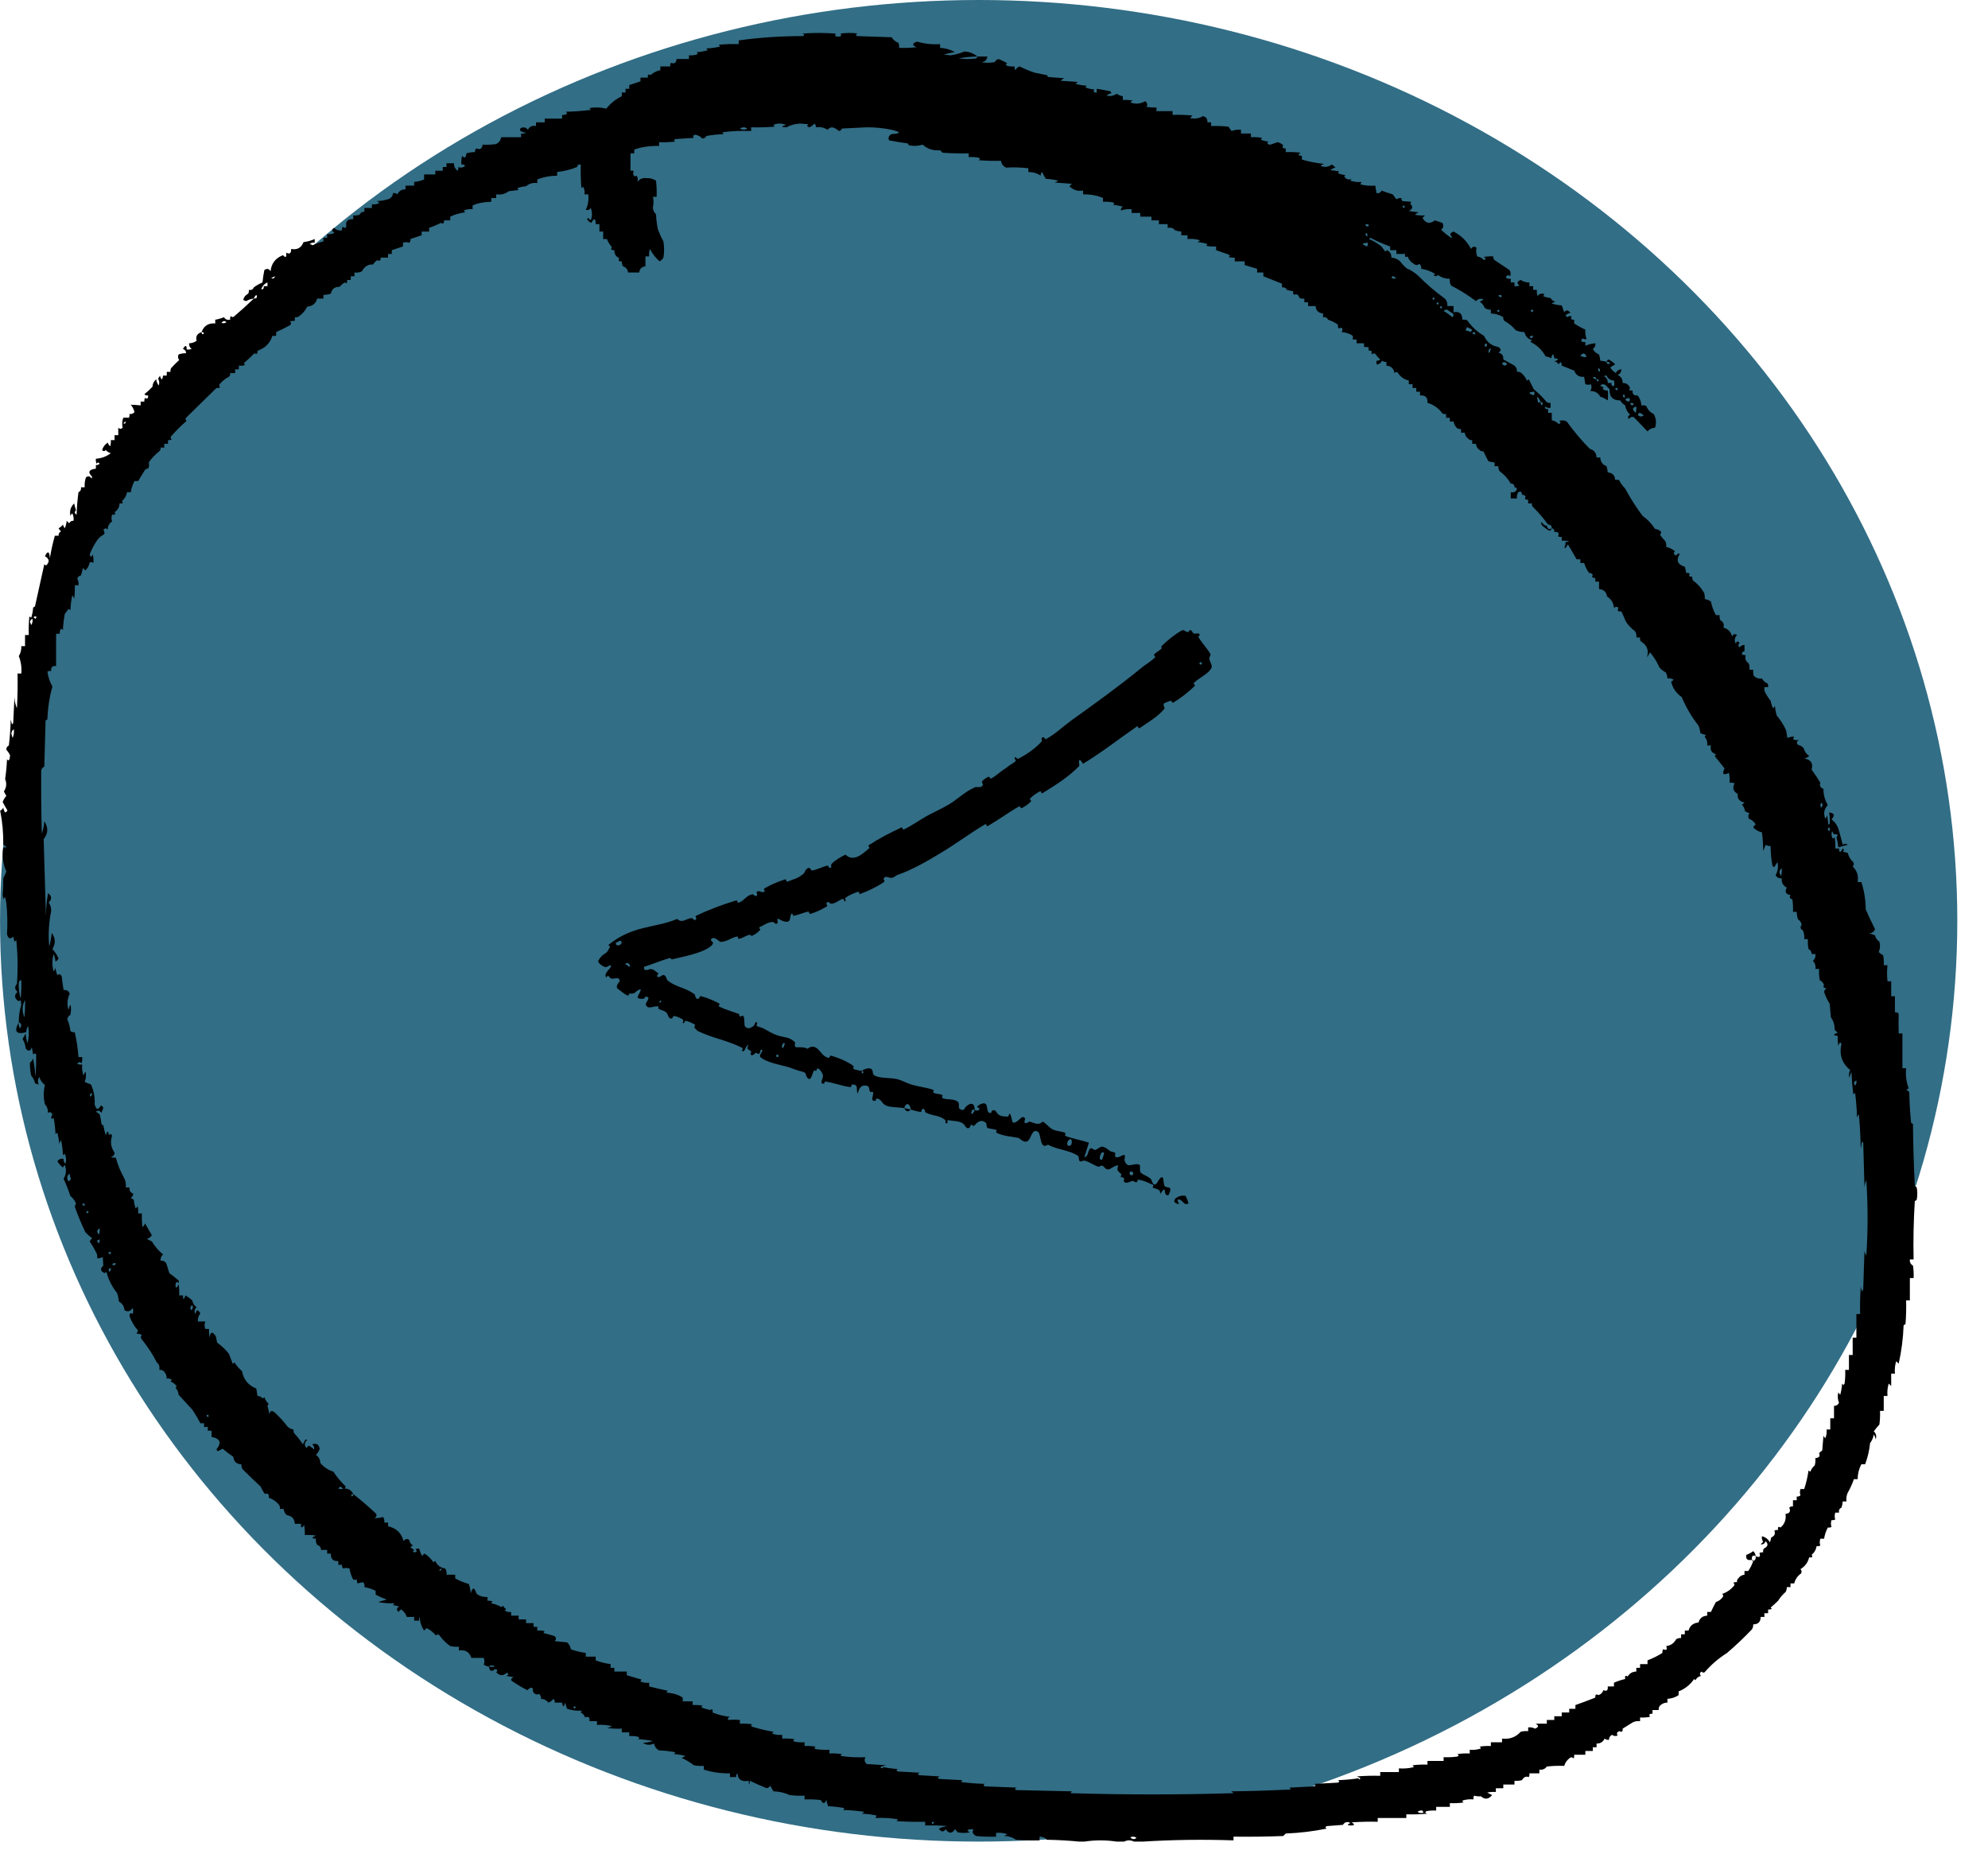<?xml version="1.0" encoding="UTF-8"?> <svg xmlns="http://www.w3.org/2000/svg" width="59" height="55" viewBox="0 0 59 55" fill="none"><ellipse cx="29.044" cy="27.322" rx="29.044" ry="27.322" transform="matrix(-1 0 0 1 58.089 0)" fill="#326E86"></ellipse><path d="M35.064 18.713C34.873 18.817 34.649 19.002 34.49 19.153C34.441 19.199 34.496 19.219 34.463 19.253C34.396 19.32 34.315 19.349 34.251 19.419C34.229 19.442 34.303 19.482 34.28 19.505C34.158 19.628 34.01 19.706 33.874 19.818C33.203 20.368 32.512 20.863 31.799 21.374C31.567 21.541 31.305 21.793 31.043 21.93C31.012 21.946 30.993 21.88 30.985 21.879C30.852 21.867 30.953 21.958 30.905 22.011C30.72 22.214 30.472 22.382 30.238 22.504C30.14 22.554 30.162 22.386 30.109 22.506C30.105 22.515 30.166 22.558 30.145 22.58C30.097 22.631 29.981 22.692 29.939 22.726C29.856 22.791 29.844 22.799 29.763 22.852C29.654 22.924 29.536 23.041 29.41 23.103C29.383 23.116 29.378 23.035 29.331 23.051C29.284 23.066 29.179 23.141 29.151 23.179C29.124 23.216 29.169 23.253 29.17 23.268C29.174 23.393 28.971 23.346 28.953 23.353C28.864 23.39 28.784 23.433 28.708 23.482C28.512 23.607 28.349 23.76 28.146 23.879C27.936 24.002 27.695 24.106 27.493 24.22C27.252 24.356 27.061 24.499 26.818 24.615C26.792 24.627 26.784 24.538 26.753 24.552C26.419 24.709 26.093 24.875 25.782 25.079C25.75 25.1 25.824 25.146 25.795 25.171C25.614 25.32 25.341 25.598 25.091 25.358C24.955 25.43 24.789 25.515 24.687 25.627C24.621 25.699 24.731 25.74 24.617 25.75C24.592 25.752 24.594 25.676 24.558 25.684C24.405 25.72 24.256 25.805 24.101 25.828C24.069 25.833 24.053 25.771 24.041 25.764C23.938 25.707 23.88 25.893 23.858 25.913C23.698 26.064 23.544 26.089 23.367 26.16C23.325 26.176 23.344 26.079 23.303 26.092C23.092 26.16 22.879 26.248 22.688 26.36C22.645 26.384 22.712 26.436 22.693 26.451C22.61 26.518 22.54 26.4 22.459 26.461C22.442 26.474 22.474 26.527 22.473 26.535C22.454 26.655 22.354 26.532 22.339 26.534C22.32 26.537 22.303 26.54 22.288 26.545C22.13 26.593 22.067 26.751 21.902 26.788C21.88 26.793 21.901 26.703 21.842 26.72C21.446 26.837 21.043 26.991 20.667 27.168C20.61 27.195 20.669 27.238 20.668 27.246C20.638 27.372 20.554 27.24 20.532 27.241C20.366 27.247 20.252 27.41 20.096 27.267C19.438 27.547 18.782 27.445 18.058 28.038C18.05 28.049 18.118 28.085 18.103 28.105C18.091 28.121 18.081 28.136 18.073 28.15C17.988 28.346 17.894 28.261 17.758 28.502C17.725 28.584 17.941 28.699 17.956 28.692C18.015 28.714 18.099 28.63 18.112 28.639C18.217 28.693 17.887 28.859 17.99 29.002C17.993 29.005 18.035 28.948 18.047 28.954C18.088 28.972 18.092 29.019 18.136 29.034C18.234 29.062 18.376 28.955 18.392 29.11C18.395 29.13 18.235 29.267 18.342 29.345C18.381 29.375 18.556 29.512 18.611 29.534C18.669 29.558 18.673 29.479 18.678 29.479C18.863 29.5 18.83 29.432 18.966 29.367C19.101 29.3 18.915 29.548 18.924 29.595C18.935 29.643 19.067 29.64 19.105 29.633C19.142 29.627 19.134 29.572 19.163 29.573C19.354 29.578 19.146 29.742 19.168 29.812C19.221 29.978 19.425 29.829 19.536 29.865C19.567 29.875 19.519 29.908 19.542 29.926C19.635 29.998 19.722 29.963 19.806 30.081C19.821 30.101 19.848 30.27 19.954 30.209C19.969 30.201 19.971 30.137 20.019 30.147C20.092 30.163 20.211 30.207 20.27 30.258C20.315 30.295 20.216 30.352 20.293 30.357C20.327 30.358 20.298 30.283 20.36 30.291C20.424 30.3 20.555 30.364 20.607 30.391C20.658 30.417 20.599 30.468 20.601 30.475C20.616 30.512 20.7 30.589 20.709 30.593C21.149 30.806 21.61 30.874 22.031 31.094C22.064 31.111 22.012 31.172 22.017 31.175C22.122 31.253 22.107 31.029 22.215 31.002C22.144 31.138 22.204 31.133 22.28 31.183C22.316 31.207 22.272 31.253 22.273 31.26C22.298 31.368 22.384 31.277 22.403 31.26C22.476 31.195 22.479 31.308 22.529 31.265C22.578 31.222 22.549 31.117 22.628 31.151C22.629 31.211 22.516 31.32 22.567 31.366C22.761 31.54 23.232 31.609 23.419 31.67C23.607 31.733 23.663 31.765 23.777 31.789C23.983 31.832 23.874 31.903 23.976 31.995C24.079 32.088 24.116 31.821 24.153 31.776C24.191 31.73 24.188 31.791 24.221 31.771C24.253 31.75 24.221 31.697 24.275 31.705C24.329 31.714 24.428 31.86 24.424 31.922C24.416 32.052 24.308 32.15 24.456 32.158C24.464 32.159 24.465 32.085 24.496 32.09C24.694 32.122 24.886 32.184 25.08 32.231C25.138 32.242 25.189 32.248 25.24 32.254C25.275 32.257 25.267 32.175 25.288 32.176C25.498 32.187 25.391 32.29 25.458 32.459C25.488 32.269 25.581 32.175 25.73 32.218C25.82 32.244 25.781 32.32 25.822 32.393C25.834 32.415 25.914 32.379 25.915 32.42C25.916 32.554 25.815 32.674 25.985 32.665C25.993 32.665 25.992 32.591 26.016 32.594C26.174 32.612 26.154 32.746 26.312 32.81C26.435 32.861 26.687 32.851 26.835 32.882C26.893 32.676 27.017 32.765 27.029 32.923C27.126 32.946 27.223 32.984 27.321 32.993C27.355 32.996 27.352 32.93 27.358 32.925C27.45 32.843 27.448 32.993 27.467 33.005C27.67 33.124 27.881 33.075 28.06 33.243C28.067 33.249 28.035 33.395 28.123 33.308C28.129 33.302 28.08 33.216 28.18 33.242C28.279 33.267 28.491 33.249 28.605 33.358C28.634 33.384 28.681 33.526 28.777 33.457C28.79 33.448 28.793 33.404 28.813 33.386C28.878 33.326 28.854 33.477 28.942 33.371C29.03 33.264 29.163 33.206 29.273 33.334C29.276 33.338 29.273 33.462 29.317 33.474C29.387 33.493 29.493 33.501 29.564 33.525C29.599 33.537 29.554 33.6 29.559 33.603C29.78 33.718 29.965 33.709 30.222 33.764C30.27 33.774 30.368 33.913 30.482 33.867C30.606 33.817 30.623 33.438 30.817 33.595C30.897 33.659 30.861 34.134 31.1 33.963C31.392 34.126 31.721 34.111 32.004 34.303C32.016 34.312 32.016 34.449 32.05 34.459C32.1 34.474 32.147 34.428 32.183 34.437C32.334 34.473 32.449 34.57 32.593 34.616C32.647 34.633 32.651 34.568 32.715 34.589C32.779 34.609 32.793 34.703 32.892 34.699C32.966 34.695 33.095 34.565 33.187 34.581C33.129 34.736 33.189 34.755 33.278 34.838C33.294 34.854 33.252 34.899 33.258 34.909C33.286 34.952 33.338 34.922 33.363 34.967C33.369 34.978 33.348 35.03 33.352 35.042C33.382 35.144 33.529 35.068 33.557 35.056C33.656 35.006 33.658 35.087 33.721 35.078C33.786 35.07 33.725 34.998 33.794 35.006C33.901 35.018 34.019 35.068 34.122 35.114C34.153 35.127 34.182 35.14 34.212 35.151C34.262 35.172 34.199 35.227 34.205 35.231C34.302 35.293 34.437 35.261 34.439 35.424C34.654 35.091 34.488 35.484 34.669 35.468C34.683 35.467 34.76 35.3 34.725 35.258C34.69 35.217 34.602 35.245 34.555 35.181C34.544 35.166 34.526 34.973 34.518 34.959C34.462 34.848 34.344 35.096 34.333 35.108C34.223 35.229 34.19 35.042 34.168 35.003C34.171 35.002 34.17 35.001 34.169 34.999C34.07 34.89 33.948 34.879 33.859 34.795C33.801 34.741 33.865 34.573 33.808 34.555C33.619 34.495 33.462 34.702 33.374 34.432C33.355 34.375 33.462 34.206 33.275 34.298C33.263 34.304 33.113 34.396 33.089 34.291C33.087 34.278 33.108 34.225 33.1 34.217C33.049 34.164 32.991 34.19 32.929 34.143C32.869 34.097 32.799 34.035 32.713 34.024C32.662 34.017 32.565 34.095 32.533 34.111C32.443 34.158 32.417 34.017 32.347 34.088C32.276 34.159 32.305 34.318 32.181 34.336C32.228 34.195 32.272 34.048 32.317 33.905C32.086 33.827 31.845 33.792 31.616 33.705C31.588 33.694 31.644 33.629 31.614 33.615C31.488 33.558 31.358 33.573 31.231 33.505C31.132 33.453 31.047 33.334 30.944 33.277C30.824 33.416 30.68 33.307 30.559 33.283C30.516 33.274 30.505 33.318 30.471 33.323C30.343 33.338 30.442 33.213 30.419 33.18C30.32 33.041 30.205 33.361 30.054 33.303C30.046 33.3 30.003 33.095 29.993 33.08C29.93 32.982 29.959 33.135 29.901 33.131C29.795 33.122 29.711 33.14 29.613 33.053C29.584 33.027 29.537 32.893 29.444 32.955C29.432 32.963 29.418 33.022 29.41 33.023C29.267 33.038 29.321 32.858 29.268 32.774C29.215 32.69 29.064 32.779 29.03 32.807C28.942 32.881 29.063 32.861 29.063 32.871C29.066 32.991 28.992 32.947 28.927 32.937C28.862 33.11 28.779 33.072 28.86 32.925C28.869 32.909 28.912 32.941 28.927 32.937C28.928 32.747 28.837 32.694 28.682 32.822C28.609 32.883 28.628 32.986 28.488 32.907C28.425 32.871 28.489 32.757 28.439 32.705C28.327 32.587 28.11 32.645 27.976 32.584C27.927 32.561 27.997 32.51 27.965 32.493C27.877 32.446 27.778 32.47 27.693 32.416C27.686 32.411 27.728 32.348 27.699 32.338C27.48 32.262 27.275 32.248 27.043 32.179C26.933 32.146 26.743 32.047 26.626 32.02C26.422 31.973 26.146 32.001 25.981 31.925C25.875 31.877 25.92 31.814 25.887 31.752C25.822 31.633 25.608 31.749 25.579 31.768C25.578 31.769 25.669 31.814 25.608 31.835C25.556 31.901 25.58 31.769 25.579 31.768C25.56 31.781 25.364 31.74 25.329 31.715C25.311 31.702 25.342 31.639 25.332 31.633C25.312 31.622 25.292 31.611 25.273 31.601L25.317 31.616C25.107 31.481 24.883 31.381 24.641 31.319C24.636 31.319 24.615 31.393 24.604 31.391C24.445 31.366 24.386 31.242 24.287 31.143C24.188 31.044 24.086 31.023 23.966 31.119C23.883 31.068 23.731 31.071 23.643 31.074C23.556 31.078 23.601 30.934 23.596 30.928C23.427 30.758 23.278 30.791 23.061 30.718C22.958 30.683 22.768 30.581 22.666 30.521C22.586 30.474 22.522 30.485 22.451 30.431C22.442 30.424 22.478 30.367 22.476 30.363C22.419 30.253 22.398 30.421 22.369 30.441C22.262 30.511 22.2 30.546 22.107 30.453C22.085 30.431 22.102 30.182 22.061 30.149C22.007 30.107 21.997 30.195 21.942 30.149C21.937 30.145 21.959 30.098 21.919 30.083C21.731 30.013 21.521 29.953 21.338 29.865C21.313 29.853 21.379 29.792 21.343 29.774C21.173 29.686 20.984 29.602 20.804 29.559C20.759 29.549 20.759 29.613 20.743 29.624C20.643 29.691 20.631 29.518 20.62 29.509C20.352 29.297 20.064 29.304 19.806 29.084C19.79 29.072 19.752 28.863 19.632 28.953C19.625 28.959 19.497 29.049 19.503 28.938C19.503 28.931 19.572 28.888 19.514 28.861C19.458 28.835 19.395 28.737 19.283 28.758C19.248 28.765 19.108 28.841 19.114 28.704C19.113 28.695 19.176 28.422 19.04 28.537C19.018 28.556 18.9 28.703 18.898 28.574C18.899 28.55 18.947 28.537 18.935 28.491C18.919 28.423 18.831 28.402 18.874 28.321C18.88 28.305 18.977 28.223 18.9 28.281C18.888 28.289 18.832 28.316 18.827 28.322C18.814 28.334 18.835 28.37 18.835 28.452C18.837 28.531 18.797 28.622 18.758 28.64C18.751 28.647 18.744 28.654 18.738 28.661C18.66 28.725 18.615 28.622 18.575 28.621C18.536 28.612 18.59 28.554 18.649 28.583C18.707 28.611 18.715 28.778 18.78 28.769C19.091 28.728 19.483 28.543 19.865 28.429C19.922 28.412 19.888 28.48 19.975 28.459C20.291 28.382 20.859 28.278 21.095 28.076C21.284 27.916 20.988 27.929 21.143 27.84C21.219 27.797 21.359 27.948 21.381 27.947C21.59 27.943 21.694 27.822 21.872 27.788C21.909 27.781 21.899 27.865 21.93 27.858C22.035 27.836 22.133 27.766 22.231 27.738C22.275 27.726 22.286 27.783 22.325 27.765C22.418 27.721 22.493 27.668 22.567 27.583C22.574 27.575 22.492 27.529 22.562 27.5C22.584 27.491 22.607 27.48 22.631 27.467C22.721 27.419 22.822 27.354 22.94 27.357C22.985 27.358 23.032 27.481 23.081 27.365C23.092 27.341 23.014 27.201 23.158 27.293C23.181 27.309 23.408 27.421 23.443 27.28C23.453 27.243 23.46 27.101 23.513 27.103C23.52 27.104 23.521 27.179 23.561 27.172C23.703 27.142 23.841 27.081 23.986 27.048C24.025 27.04 23.997 27.13 24.054 27.114C24.212 27.073 24.392 26.982 24.531 26.901C24.582 26.871 24.522 26.83 24.524 26.822C24.547 26.697 24.638 26.817 24.663 26.816C24.813 26.81 24.886 26.706 25.013 26.673C25.048 26.664 25.051 26.737 25.06 26.74C25.152 26.767 25.053 26.674 25.091 26.643C25.198 26.557 25.336 26.505 25.461 26.461C25.508 26.444 25.488 26.54 25.53 26.524C25.775 26.434 26.02 26.317 26.234 26.172C26.274 26.144 26.221 26.1 26.224 26.083C26.245 25.965 26.393 26.045 26.42 26.047C26.541 26.056 26.555 25.989 26.643 25.958C27.078 25.81 27.569 25.522 27.94 25.297C28.424 25.003 28.774 24.732 29.24 24.456C29.27 24.439 29.284 24.527 29.311 24.513C29.324 24.505 29.337 24.497 29.351 24.489C29.662 24.309 29.939 24.098 30.251 23.924C30.278 23.909 30.283 23.998 30.328 23.976C30.419 23.931 30.521 23.86 30.594 23.784C30.629 23.747 30.537 23.727 30.573 23.691C30.658 23.606 30.759 23.534 30.864 23.481C30.91 23.458 30.889 23.567 30.945 23.531C31.326 23.294 31.705 23.064 32.027 22.729C32.049 22.706 31.983 22.555 32.055 22.545C32.084 22.58 32.113 22.625 32.141 22.663C32.701 22.326 33.208 21.923 33.75 21.549C33.772 21.534 33.781 21.631 33.825 21.602C34.082 21.427 34.344 21.279 34.559 21.03C34.58 21.006 34.483 20.889 34.571 20.857C34.586 20.852 34.714 20.789 34.762 20.796C34.769 20.797 34.788 20.869 34.826 20.846C35.048 20.707 35.266 20.539 35.456 20.356C35.486 20.327 35.407 20.29 35.428 20.268C35.58 20.115 35.803 20.03 35.931 19.859C36.017 19.743 35.897 19.668 35.887 19.52C35.884 19.5 35.953 19.45 35.913 19.387C35.816 19.227 35.669 19.079 35.57 18.906C35.546 18.87 35.673 18.84 35.557 18.793C35.548 18.791 35.457 18.811 35.421 18.793C35.396 18.781 35.374 18.704 35.333 18.695C35.291 18.686 35.301 18.756 35.241 18.753C35.177 18.752 35.151 18.666 35.064 18.713ZM23.249 31.087C23.153 31.127 23.242 30.877 23.292 30.966C23.295 30.971 23.254 31.086 23.249 31.087ZM31.779 33.981C31.648 34.058 31.641 33.874 31.737 33.812C31.832 33.75 31.819 33.957 31.779 33.981ZM32.704 34.41C32.565 34.455 32.679 34.098 32.768 34.212C32.774 34.219 32.712 34.407 32.704 34.41ZM35.591 19.68C35.59 19.677 35.639 19.639 35.642 19.641C35.716 19.692 35.62 19.767 35.591 19.68ZM33.607 34.867C33.554 34.9 33.483 34.807 33.547 34.766C33.6 34.732 33.672 34.826 33.607 34.867ZM19.601 29.753C19.598 29.756 19.558 29.738 19.57 29.719C19.607 29.658 19.65 29.704 19.601 29.753ZM35.181 35.483C34.943 35.434 34.692 35.674 34.977 35.726C35.028 35.735 34.899 35.6 34.97 35.592C35.094 35.576 35.122 35.784 35.263 35.712C35.288 35.699 35.194 35.485 35.18 35.482C35.181 35.482 35.181 35.483 35.181 35.483ZM23.09 31.366C23.088 31.369 23.031 31.35 23.031 31.346C23.032 31.256 23.146 31.295 23.09 31.366ZM18.274 27.98C18.276 27.969 18.411 27.905 18.419 27.911C18.532 28.013 18.28 28.132 18.274 27.98ZM26.838 32.877C26.876 32.977 26.949 33.009 27.029 32.923C26.966 32.91 26.902 32.891 26.838 32.877Z" fill="black"></path><path fill-rule="evenodd" clip-rule="evenodd" d="M13.842 4.55C13.83 4.682 13.787 4.707 13.713 4.624C13.694 4.709 13.688 4.795 13.694 4.882C13.738 4.874 13.775 4.886 13.805 4.919C13.74 4.976 13.672 4.988 13.602 4.956C13.605 5.001 13.599 5.038 13.584 5.066C13.508 5.013 13.471 4.939 13.473 4.845C13.399 4.845 13.325 4.845 13.251 4.845C13.251 4.882 13.251 4.919 13.251 4.956C13.214 4.956 13.178 4.956 13.141 4.956C13.141 4.992 13.141 5.029 13.141 5.066C13.067 5.066 12.993 5.066 12.919 5.066C12.919 5.103 12.919 5.14 12.919 5.177C12.809 5.177 12.698 5.177 12.587 5.177C12.587 5.226 12.587 5.275 12.587 5.324C12.494 5.366 12.396 5.39 12.292 5.398C12.292 5.434 12.292 5.471 12.292 5.508C12.206 5.508 12.12 5.508 12.034 5.508C12.034 5.545 12.034 5.582 12.034 5.619C11.922 5.616 11.842 5.665 11.794 5.766C11.757 5.735 11.713 5.723 11.665 5.729C11.656 5.82 11.607 5.882 11.517 5.913C11.408 5.943 11.298 5.962 11.185 5.968C11.215 5.98 11.239 5.998 11.259 6.024C11.189 6.059 11.115 6.072 11.037 6.061C11.037 6.097 11.037 6.134 11.037 6.171C10.964 6.171 10.89 6.171 10.816 6.171C10.816 6.208 10.816 6.245 10.816 6.282C10.748 6.28 10.698 6.311 10.668 6.374C10.608 6.392 10.547 6.398 10.484 6.392C10.484 6.429 10.484 6.466 10.484 6.503C10.313 6.497 10.245 6.57 10.281 6.724C10.244 6.773 10.207 6.773 10.17 6.724C10.153 6.758 10.146 6.795 10.152 6.834C10.057 6.849 9.977 6.825 9.912 6.76C9.838 6.816 9.843 6.865 9.931 6.908C9.86 6.943 9.787 6.956 9.709 6.945C9.709 6.981 9.709 7.018 9.709 7.055C9.672 7.055 9.635 7.055 9.598 7.055C9.598 7.092 9.598 7.129 9.598 7.166C9.488 7.187 9.383 7.224 9.285 7.276C9.254 7.264 9.223 7.252 9.193 7.239C9.237 7.205 9.286 7.193 9.34 7.202C9.34 7.166 9.34 7.129 9.34 7.092C9.237 7.139 9.126 7.169 9.008 7.184C8.942 7.354 8.819 7.422 8.639 7.387C8.647 7.515 8.597 7.552 8.492 7.497C8.51 7.637 8.479 7.661 8.399 7.571C8.176 7.657 8.052 7.817 8.03 8.05C7.982 7.97 7.92 7.958 7.846 8.013C7.821 8.13 7.803 8.253 7.79 8.381C7.695 8.421 7.609 8.47 7.532 8.528C7.507 8.59 7.458 8.615 7.385 8.602C7.39 8.641 7.384 8.678 7.366 8.713C7.284 8.757 7.235 8.818 7.219 8.897C7.245 8.917 7.276 8.93 7.311 8.934C7.378 8.891 7.452 8.867 7.532 8.86C7.343 9.043 7.146 9.221 6.942 9.394C6.907 9.417 6.876 9.411 6.85 9.376C6.832 9.41 6.826 9.447 6.831 9.486C6.747 9.502 6.685 9.477 6.647 9.412C6.564 9.447 6.478 9.472 6.388 9.486C6.388 9.523 6.388 9.56 6.388 9.597C6.185 9.581 6.05 9.667 5.982 9.854C5.849 9.899 5.8 9.985 5.835 10.112C5.768 10.159 5.695 10.184 5.613 10.186C5.606 10.255 5.63 10.311 5.687 10.352C5.64 10.37 5.59 10.376 5.54 10.37C5.542 10.236 5.505 10.23 5.429 10.352C5.494 10.378 5.525 10.421 5.521 10.481C5.451 10.478 5.377 10.49 5.3 10.517C5.273 10.577 5.28 10.632 5.318 10.683C5.234 10.759 5.154 10.839 5.078 10.923C5.061 10.957 5.054 10.994 5.06 11.033C5.023 11.033 4.986 11.033 4.949 11.033C4.949 11.07 4.949 11.107 4.949 11.144C4.912 11.144 4.875 11.144 4.839 11.144C4.818 11.289 4.787 11.289 4.746 11.144C4.733 11.177 4.714 11.208 4.691 11.236C4.731 11.299 4.737 11.367 4.709 11.438C4.668 11.385 4.644 11.323 4.636 11.254C4.567 11.309 4.53 11.383 4.525 11.475C4.45 11.556 4.371 11.629 4.285 11.696C4.315 11.729 4.352 11.741 4.396 11.733C4.401 11.823 4.37 11.847 4.304 11.807C4.286 11.841 4.28 11.878 4.285 11.917C4.248 11.917 4.211 11.917 4.174 11.917C4.174 11.954 4.174 11.991 4.174 12.028C4.074 12.018 3.976 12.012 3.879 12.009C3.936 12.071 3.973 12.145 3.99 12.23C3.951 12.274 3.901 12.292 3.842 12.285C3.848 12.324 3.842 12.361 3.824 12.396C3.765 12.391 3.709 12.391 3.658 12.396C3.624 12.494 3.617 12.593 3.639 12.691C3.597 12.734 3.554 12.734 3.51 12.691C3.51 12.764 3.51 12.838 3.51 12.912C3.473 12.912 3.436 12.912 3.4 12.912C3.4 12.961 3.4 13.01 3.4 13.059C3.363 13.059 3.326 13.059 3.289 13.059C3.295 13.121 3.288 13.183 3.27 13.243C3.237 13.213 3.212 13.176 3.197 13.133C3.115 13.185 3.059 13.259 3.031 13.354C3.063 13.394 3.1 13.394 3.141 13.354C3.181 13.403 3.231 13.433 3.289 13.446C3.161 13.545 3.013 13.6 2.846 13.611C2.84 13.662 2.846 13.711 2.865 13.759C2.897 13.714 2.928 13.714 2.957 13.759C2.927 13.791 2.89 13.804 2.846 13.796C2.846 13.832 2.846 13.869 2.846 13.906C2.634 13.93 2.597 14.01 2.735 14.146C2.729 14.164 2.723 14.182 2.717 14.201C2.674 14.127 2.619 14.115 2.551 14.164C2.518 14.259 2.505 14.357 2.514 14.459C2.477 14.459 2.44 14.459 2.403 14.459C2.414 14.527 2.389 14.576 2.329 14.606C2.299 14.826 2.28 15.047 2.274 15.269C2.209 15.235 2.203 15.192 2.256 15.14C2.234 15.073 2.216 15.006 2.2 14.937C2.096 15.041 2.059 15.163 2.09 15.306C2.101 15.276 2.12 15.251 2.145 15.232C2.181 15.302 2.193 15.376 2.182 15.453C2.122 15.448 2.079 15.473 2.053 15.527C2.028 15.502 2.004 15.478 1.979 15.453C1.972 15.53 1.953 15.603 1.924 15.674C1.896 15.642 1.877 15.605 1.868 15.564C1.835 15.61 1.792 15.647 1.739 15.674C1.757 15.71 1.781 15.741 1.813 15.766C1.759 15.792 1.734 15.835 1.739 15.895C1.702 15.895 1.665 15.895 1.628 15.895C1.568 16.108 1.518 16.329 1.481 16.558C1.465 16.354 1.416 16.335 1.333 16.503C1.467 16.579 1.479 16.671 1.37 16.779C1.348 16.771 1.33 16.759 1.315 16.742C1.229 17.136 1.137 17.553 1.038 17.995C1.016 18.002 0.998 18.015 0.983 18.031C0.976 18.132 0.958 18.23 0.927 18.326C0.906 18.318 0.887 18.306 0.872 18.289C0.854 18.473 0.847 18.657 0.854 18.842C0.817 18.842 0.78 18.842 0.743 18.842C0.743 18.952 0.743 19.063 0.743 19.173C0.706 19.173 0.669 19.173 0.632 19.173C0.638 19.279 0.613 19.377 0.558 19.468C0.623 19.633 0.648 19.805 0.632 19.984C0.595 19.984 0.558 19.984 0.521 19.984C0.528 20.328 0.521 20.671 0.503 21.015C0.458 20.912 0.433 20.801 0.429 20.683C0.417 20.941 0.404 21.199 0.392 21.457C0.38 21.469 0.368 21.482 0.355 21.494C0.343 21.445 0.331 21.395 0.319 21.346C0.312 21.605 0.294 21.863 0.263 22.12C0.21 22.145 0.185 22.188 0.189 22.249C0.23 22.289 0.267 22.344 0.3 22.415C0.294 22.451 0.288 22.488 0.282 22.525C0.257 22.574 0.233 22.574 0.208 22.525C0.2 22.724 0.182 22.92 0.152 23.114C0.205 23.244 0.192 23.367 0.116 23.483C0.136 23.529 0.16 23.572 0.189 23.612C0.143 23.666 0.106 23.727 0.079 23.796C0.123 23.881 0.172 23.967 0.226 24.054C0.207 24.079 0.182 24.098 0.152 24.109C0.124 24.064 0.105 24.015 0.097 23.962C0.079 24.005 0.048 24.035 0.005 24.054C0.071 24.382 0.102 24.719 0.097 25.067C0.221 25.137 0.221 25.162 0.097 25.14C0.055 25.392 0.086 25.631 0.189 25.858C0.162 25.928 0.131 25.995 0.097 26.061C0.1 26.224 0.095 26.383 0.079 26.54C0.085 26.589 0.091 26.638 0.097 26.687C0.109 26.657 0.127 26.633 0.152 26.614C0.165 26.675 0.177 26.736 0.189 26.798C0.22 27.105 0.226 27.411 0.208 27.719C0.242 27.853 0.304 27.878 0.392 27.792C0.404 27.841 0.417 27.89 0.429 27.94C0.444 27.923 0.463 27.91 0.485 27.903C0.528 28.332 0.534 28.762 0.503 29.192C0.427 29.277 0.434 29.357 0.521 29.431C0.423 29.517 0.423 29.603 0.521 29.689C0.557 29.712 0.587 29.706 0.614 29.671C0.62 29.72 0.626 29.769 0.632 29.818C0.579 29.986 0.554 30.158 0.558 30.334C0.406 30.606 0.48 30.704 0.78 30.628C0.779 30.562 0.798 30.5 0.835 30.444C0.866 30.617 0.859 30.789 0.817 30.96C0.786 30.864 0.768 30.766 0.761 30.665C0.73 30.721 0.699 30.776 0.669 30.831C0.723 30.914 0.754 31.006 0.761 31.107C0.842 31.209 0.904 31.196 0.946 31.07C0.958 31.144 0.971 31.218 0.983 31.291C1.016 31.247 1.047 31.247 1.075 31.291C1.075 31.508 1.069 31.729 1.056 31.954C1.04 31.769 1.016 31.585 0.983 31.402C0.965 31.455 0.935 31.498 0.89 31.531C0.885 31.654 0.897 31.783 0.927 31.918C0.982 31.978 1.019 32.052 1.038 32.139C1.072 32.162 1.109 32.174 1.149 32.175C1.115 32.104 1.121 32.03 1.167 31.954C1.196 32.052 1.252 32.132 1.333 32.194C1.287 32.383 1.287 32.573 1.333 32.765C1.396 32.831 1.427 32.917 1.425 33.023C1.485 32.981 1.528 33 1.555 33.078C1.517 33.117 1.511 33.16 1.536 33.207C1.551 33.19 1.57 33.178 1.592 33.17C1.622 33.328 1.641 33.488 1.647 33.649C1.662 33.632 1.68 33.62 1.702 33.612C1.732 33.721 1.751 33.831 1.758 33.944C1.767 33.902 1.785 33.865 1.813 33.833C1.844 33.979 1.862 34.126 1.868 34.275C1.883 34.258 1.902 34.246 1.924 34.238C1.966 34.334 1.972 34.432 1.942 34.533C1.898 34.494 1.88 34.444 1.887 34.386C1.807 34.371 1.745 34.396 1.702 34.459C1.747 34.53 1.802 34.591 1.868 34.643C1.88 34.614 1.898 34.589 1.924 34.57C1.979 34.713 1.966 34.848 1.887 34.975C1.965 35.143 2.032 35.315 2.09 35.49C2.165 35.548 2.221 35.621 2.256 35.712C2.24 35.741 2.228 35.771 2.219 35.804C2.309 36.058 2.414 36.31 2.532 36.559C2.594 36.627 2.662 36.688 2.735 36.743C2.705 36.769 2.681 36.8 2.662 36.835C2.731 36.937 2.793 37.041 2.846 37.148C2.881 37.205 2.894 37.266 2.883 37.332C2.943 37.34 2.999 37.328 3.049 37.295C3.055 37.387 3.061 37.473 3.067 37.553C2.965 37.643 2.977 37.717 3.104 37.774C3.126 37.766 3.145 37.754 3.16 37.737C3.219 37.971 3.324 38.18 3.473 38.364C3.503 38.447 3.522 38.533 3.529 38.621C3.63 38.674 3.686 38.76 3.695 38.879C3.798 38.935 3.878 38.91 3.935 38.806C3.959 38.867 3.959 38.928 3.935 38.99C3.88 38.944 3.849 38.962 3.842 39.045C3.901 39.211 3.987 39.358 4.101 39.487C4.073 39.512 4.06 39.542 4.064 39.579C4.118 39.569 4.167 39.582 4.211 39.616C4.17 39.656 4.17 39.7 4.211 39.745C4.385 39.96 4.533 40.187 4.654 40.426C4.721 40.478 4.745 40.552 4.728 40.647C4.777 40.641 4.82 40.653 4.857 40.684C4.919 40.745 4.949 40.819 4.949 40.905C5.004 40.895 5.053 40.908 5.097 40.942C5.089 40.964 5.077 40.982 5.06 40.997C5.143 41.02 5.205 41.069 5.244 41.144C5.232 41.157 5.22 41.169 5.208 41.181C5.265 41.234 5.295 41.302 5.3 41.384C5.435 41.531 5.57 41.678 5.706 41.826C5.796 41.959 5.877 42.094 5.946 42.231C5.982 42.231 6.019 42.231 6.056 42.231C6.056 42.268 6.056 42.305 6.056 42.342C6.093 42.342 6.13 42.342 6.167 42.342C6.167 42.378 6.167 42.415 6.167 42.452C6.204 42.452 6.241 42.452 6.278 42.452C6.278 42.514 6.278 42.575 6.278 42.636C6.535 42.683 6.584 42.805 6.425 43.005C6.433 43.026 6.445 43.045 6.462 43.06C6.511 43.035 6.561 43.011 6.61 42.986C6.707 43.072 6.812 43.152 6.923 43.225C6.94 43.371 7.019 43.444 7.163 43.447C7.16 43.499 7.172 43.548 7.2 43.594C7.374 43.77 7.552 43.942 7.735 44.109C7.769 44.188 7.812 44.262 7.864 44.331C7.952 44.295 7.989 44.332 7.975 44.441C8.1 44.482 8.205 44.556 8.289 44.662C8.306 44.697 8.313 44.734 8.307 44.773C8.344 44.773 8.381 44.773 8.418 44.773C8.426 44.844 8.457 44.905 8.51 44.957C8.661 44.979 8.741 45.065 8.75 45.215C8.811 45.215 8.873 45.215 8.934 45.215C8.925 45.343 8.956 45.356 9.027 45.251C9.045 45.349 9.051 45.447 9.045 45.546C9.156 45.54 9.267 45.546 9.377 45.565C9.239 45.62 9.239 45.651 9.377 45.657C9.366 45.722 9.379 45.784 9.414 45.841C9.49 45.862 9.527 45.911 9.525 45.988C9.586 45.988 9.648 45.988 9.709 45.988C9.709 46.025 9.709 46.062 9.709 46.099C9.746 46.099 9.783 46.099 9.82 46.099C9.812 46.257 9.886 46.331 10.041 46.319C10.041 46.356 10.041 46.393 10.041 46.43C10.078 46.43 10.115 46.43 10.152 46.43C10.144 46.474 10.156 46.51 10.189 46.541C10.244 46.52 10.306 46.52 10.373 46.541C10.391 46.659 10.428 46.769 10.484 46.872C10.521 46.872 10.558 46.872 10.595 46.872C10.589 46.911 10.595 46.948 10.613 46.983C10.67 46.966 10.725 46.954 10.779 46.946C10.814 46.989 10.826 47.038 10.816 47.093C10.934 47.113 11.044 47.149 11.148 47.203C11.148 47.24 11.148 47.277 11.148 47.314C11.252 47.372 11.363 47.421 11.48 47.461C11.394 47.486 11.308 47.51 11.222 47.535C11.379 47.566 11.538 47.578 11.702 47.572C11.694 47.594 11.682 47.612 11.665 47.627C11.726 47.639 11.788 47.652 11.849 47.664C11.765 47.714 11.759 47.769 11.831 47.83C11.845 47.795 11.87 47.771 11.905 47.756C11.988 47.812 12.044 47.886 12.071 47.977C12.145 47.977 12.218 47.977 12.292 47.977C12.292 48.014 12.292 48.051 12.292 48.088C12.341 48.088 12.391 48.088 12.44 48.088C12.434 48.049 12.44 48.012 12.458 47.977C12.462 48.126 12.505 48.261 12.587 48.382C12.612 48.358 12.636 48.333 12.661 48.309C12.77 48.362 12.863 48.436 12.938 48.53C12.964 48.495 12.995 48.488 13.03 48.511C13.124 48.639 13.235 48.75 13.362 48.843C13.447 48.861 13.533 48.867 13.62 48.861C13.62 48.898 13.62 48.935 13.62 48.972C13.811 48.944 13.934 49.018 13.989 49.193C14.112 49.193 14.236 49.193 14.358 49.193C14.382 49.265 14.382 49.332 14.358 49.395C14.404 49.424 14.454 49.443 14.506 49.45C14.535 49.593 14.596 49.618 14.691 49.524C14.767 49.536 14.779 49.567 14.727 49.616C14.824 49.728 14.928 49.735 15.041 49.635C15.108 49.668 15.101 49.699 15.023 49.727C15.096 49.739 15.17 49.751 15.244 49.764C15.145 49.812 15.145 49.862 15.244 49.911C15.374 50 15.51 50.08 15.65 50.15C15.768 50.04 15.823 50.053 15.816 50.187C15.862 50.273 15.923 50.298 16 50.261C16.044 50.3 16.063 50.349 16.056 50.408C16.145 50.411 16.219 50.448 16.277 50.519C16.337 50.496 16.386 50.459 16.425 50.408C16.457 50.438 16.47 50.475 16.462 50.519C16.535 50.519 16.609 50.519 16.683 50.519C16.703 50.664 16.734 50.664 16.775 50.519C16.788 50.582 16.807 50.643 16.831 50.703C16.981 50.751 17.129 50.77 17.273 50.758C17.256 50.773 17.244 50.791 17.236 50.813C17.299 50.845 17.342 50.894 17.366 50.961C17.464 50.917 17.507 50.954 17.495 51.071C17.569 51.071 17.642 51.071 17.716 51.071C17.716 51.108 17.716 51.145 17.716 51.182C17.866 51.17 18.013 51.182 18.159 51.218C18.114 51.247 18.064 51.266 18.011 51.274C18.159 51.292 18.306 51.298 18.454 51.292C18.454 51.329 18.454 51.366 18.454 51.403C18.528 51.403 18.602 51.403 18.675 51.403C18.675 51.439 18.675 51.476 18.675 51.513C18.763 51.507 18.849 51.513 18.934 51.532C18.983 51.556 18.983 51.581 18.934 51.605C19.083 51.611 19.23 51.63 19.377 51.66C19.28 51.691 19.182 51.709 19.081 51.716C19.187 51.782 19.297 51.788 19.413 51.734C19.429 51.829 19.478 51.897 19.561 51.937C19.722 51.943 19.882 51.961 20.041 51.992C20.033 52.014 20.021 52.032 20.004 52.047C20.116 52.054 20.227 52.072 20.336 52.102C20.303 52.13 20.267 52.148 20.225 52.158C20.359 52.218 20.482 52.292 20.594 52.379C20.692 52.397 20.79 52.403 20.889 52.397C20.889 52.434 20.889 52.471 20.889 52.508C21.134 52.586 21.393 52.623 21.664 52.618C21.664 52.655 21.664 52.692 21.664 52.729C21.726 52.729 21.787 52.729 21.849 52.729C21.841 52.685 21.853 52.648 21.886 52.618C21.898 52.804 22.009 52.878 22.218 52.839C22.23 52.986 22.242 52.986 22.255 52.839C22.413 52.915 22.579 52.989 22.753 53.06C22.799 53.05 22.836 53.026 22.863 52.986C22.89 53.045 22.92 53.1 22.956 53.152C23.124 53.156 23.284 53.193 23.435 53.263C23.582 53.281 23.73 53.287 23.878 53.281C23.878 53.318 23.878 53.355 23.878 53.392C24.039 53.385 24.198 53.392 24.358 53.41C24.428 53.537 24.483 53.531 24.524 53.392C24.533 53.463 24.552 53.53 24.579 53.594C24.741 53.6 24.9 53.619 25.059 53.649C25.051 53.671 25.039 53.69 25.022 53.705C25.232 53.711 25.441 53.729 25.649 53.76C25.63 53.785 25.605 53.804 25.576 53.815C25.725 53.821 25.872 53.84 26.018 53.87C26.005 53.895 25.993 53.92 25.981 53.944C26.204 53.932 26.426 53.944 26.646 53.981C26.638 54.003 26.626 54.021 26.609 54.036C26.891 54.055 27.174 54.061 27.457 54.055C27.457 54.091 27.457 54.128 27.457 54.165C27.679 54.159 27.901 54.165 28.122 54.184C28.031 54.194 27.945 54.219 27.863 54.257C27.929 54.362 27.997 54.368 28.066 54.276C28.16 54.413 28.253 54.413 28.343 54.276C28.372 54.303 28.396 54.334 28.417 54.368C28.54 54.392 28.663 54.392 28.786 54.368C28.685 54.322 28.691 54.292 28.804 54.276C28.889 54.269 28.908 54.293 28.86 54.349C28.877 54.409 28.914 54.452 28.97 54.478C29.167 54.497 29.363 54.503 29.561 54.497C29.561 54.46 29.561 54.423 29.561 54.386C29.674 54.374 29.785 54.387 29.893 54.423C29.86 54.45 29.823 54.469 29.782 54.478C29.922 54.475 30.045 54.512 30.151 54.589C30.384 54.607 30.618 54.613 30.852 54.607C30.852 54.57 30.852 54.533 30.852 54.497C30.938 54.497 31.012 54.527 31.073 54.589C31.4 54.595 31.72 54.613 32.033 54.644C32.082 54.644 32.131 54.644 32.18 54.644C32.5 54.595 32.82 54.595 33.14 54.644C33.214 54.644 33.287 54.644 33.361 54.644C33.459 54.595 33.558 54.595 33.656 54.644C33.742 54.644 33.828 54.644 33.915 54.644C34.809 54.588 35.707 54.576 36.608 54.607C36.608 54.57 36.608 54.533 36.608 54.497C37.1 54.503 37.592 54.497 38.084 54.478C38.109 54.453 38.133 54.429 38.158 54.404C38.576 54.387 38.982 54.338 39.376 54.257C39.326 54.233 39.326 54.208 39.376 54.184C39.535 54.171 39.695 54.159 39.855 54.147C39.912 54.059 39.986 54.041 40.077 54.091C39.972 54.141 39.979 54.165 40.095 54.165C40.207 54.165 40.214 54.135 40.114 54.073C40.371 54.055 40.63 54.048 40.888 54.055C40.888 54.018 40.888 53.981 40.888 53.944C41.171 53.944 41.454 53.944 41.737 53.944C41.737 53.907 41.737 53.87 41.737 53.834C41.947 53.84 42.156 53.834 42.364 53.815C42.298 53.803 42.286 53.779 42.327 53.742C42.425 53.723 42.523 53.717 42.623 53.723C42.623 53.686 42.623 53.649 42.623 53.613C42.758 53.613 42.893 53.613 43.029 53.613C43.029 53.576 43.029 53.539 43.029 53.502C43.164 53.508 43.3 53.502 43.434 53.484C43.417 53.469 43.405 53.45 43.398 53.428C43.505 53.392 43.616 53.38 43.73 53.392C43.724 53.353 43.73 53.316 43.748 53.281C43.812 53.298 43.879 53.304 43.951 53.3C44.067 53.403 44.178 53.391 44.283 53.263C44.234 53.238 44.185 53.214 44.136 53.189C44.221 53.171 44.307 53.165 44.394 53.171C44.394 53.134 44.394 53.097 44.394 53.06C44.468 53.06 44.541 53.06 44.615 53.06C44.615 53.023 44.615 52.986 44.615 52.95C44.726 52.95 44.837 52.95 44.947 52.95C44.947 52.913 44.947 52.876 44.947 52.839C45.022 52.845 45.096 52.839 45.169 52.821C45.219 52.729 45.287 52.699 45.372 52.729C45.389 52.694 45.395 52.657 45.39 52.618C45.488 52.618 45.587 52.618 45.685 52.618C45.685 52.581 45.685 52.544 45.685 52.508C45.778 52.521 45.852 52.491 45.907 52.416C46.078 52.397 46.251 52.391 46.423 52.397C46.448 52.31 46.497 52.236 46.571 52.176C46.616 52.132 46.659 52.132 46.7 52.176C46.718 52.141 46.724 52.104 46.718 52.066C46.829 52.066 46.94 52.066 47.05 52.066C47.05 52.029 47.05 51.992 47.05 51.955C47.124 51.955 47.198 51.955 47.272 51.955C47.272 51.918 47.272 51.881 47.272 51.845C47.309 51.845 47.346 51.845 47.383 51.845C47.383 51.808 47.383 51.771 47.383 51.734C47.494 51.737 47.574 51.688 47.622 51.587C47.66 51.618 47.703 51.63 47.752 51.624C47.75 51.555 47.781 51.506 47.844 51.476C47.895 51.515 47.95 51.521 48.01 51.495C47.968 51.435 47.987 51.392 48.065 51.366C48.132 51.407 48.163 51.382 48.157 51.292C48.253 51.235 48.352 51.173 48.453 51.108C48.523 51.072 48.596 51.06 48.674 51.071C48.674 51.034 48.674 50.997 48.674 50.961C48.773 50.967 48.871 50.961 48.969 50.942C48.928 50.876 48.953 50.844 49.043 50.85C49.043 50.813 49.043 50.776 49.043 50.74C49.105 50.74 49.166 50.74 49.227 50.74C49.221 50.691 49.233 50.648 49.264 50.611C49.326 50.549 49.4 50.519 49.486 50.519C49.486 50.482 49.486 50.445 49.486 50.408C49.611 50.4 49.721 50.363 49.818 50.298C49.818 50.261 49.818 50.224 49.818 50.187C50.006 50.114 50.16 49.991 50.279 49.819C50.291 49.831 50.304 49.843 50.316 49.856C50.352 49.788 50.407 49.745 50.482 49.727C50.435 49.679 50.441 49.636 50.501 49.598C50.527 49.633 50.558 49.639 50.593 49.616C50.787 49.391 51.009 49.201 51.257 49.045C51.515 48.824 51.761 48.591 51.995 48.345C52.022 48.3 52.035 48.251 52.032 48.198C52.179 48.198 52.253 48.124 52.253 47.977C52.29 47.977 52.327 47.977 52.364 47.977C52.364 47.94 52.364 47.903 52.364 47.867C52.401 47.867 52.438 47.867 52.474 47.867C52.474 47.83 52.474 47.793 52.474 47.756C52.513 47.762 52.55 47.755 52.585 47.738C52.573 47.725 52.561 47.713 52.548 47.701C52.627 47.633 52.701 47.565 52.77 47.498C52.83 47.401 52.904 47.315 52.991 47.24C53.019 47.195 53.031 47.146 53.028 47.093C53.065 47.093 53.102 47.093 53.139 47.093C53.139 47.056 53.139 47.019 53.139 46.983C53.176 46.983 53.212 46.983 53.249 46.983C53.281 46.858 53.348 46.76 53.452 46.688C53.478 46.641 53.471 46.598 53.434 46.559C53.571 46.478 53.657 46.361 53.692 46.209C53.782 46.223 53.807 46.198 53.766 46.135C53.848 46.066 53.898 45.98 53.914 45.877C53.952 45.883 53.989 45.877 54.024 45.859C54.001 45.796 54.001 45.729 54.024 45.657C54.061 45.657 54.098 45.657 54.135 45.657C54.154 45.539 54.191 45.429 54.246 45.325C54.285 45.331 54.321 45.324 54.356 45.307C54.333 45.244 54.333 45.176 54.356 45.104C54.395 45.11 54.432 45.103 54.467 45.086C54.444 45.023 54.444 44.955 54.467 44.883C54.504 44.883 54.541 44.883 54.578 44.883C54.565 44.81 54.59 44.761 54.651 44.736C54.671 44.676 54.684 44.615 54.688 44.551C54.725 44.551 54.762 44.551 54.799 44.551C54.788 44.462 54.8 44.376 54.836 44.294C54.91 44.166 54.971 44.031 55.02 43.889C55.057 43.889 55.094 43.889 55.131 43.889C55.133 43.73 55.17 43.583 55.242 43.447C55.279 43.447 55.316 43.447 55.353 43.447C55.428 43.251 55.478 43.042 55.5 42.82C55.556 42.747 55.593 42.661 55.611 42.562C55.64 42.608 55.658 42.657 55.666 42.71C55.699 42.617 55.681 42.537 55.611 42.47C55.662 42.399 55.717 42.332 55.777 42.268C55.795 42.133 55.801 41.998 55.795 41.863C55.832 41.863 55.869 41.863 55.906 41.863C55.906 41.715 55.906 41.568 55.906 41.421C55.943 41.421 55.98 41.421 56.017 41.421C56.005 41.295 56.017 41.173 56.054 41.052C56.079 41.08 56.103 41.104 56.127 41.126C56.127 41.003 56.127 40.88 56.127 40.758C56.164 40.758 56.201 40.758 56.238 40.758C56.226 40.633 56.239 40.51 56.275 40.389C56.3 40.417 56.325 40.441 56.349 40.463C56.432 40.095 56.481 39.715 56.496 39.321C56.518 39.313 56.536 39.301 56.552 39.284C56.57 39.052 56.576 38.818 56.57 38.584C56.607 38.584 56.644 38.584 56.681 38.584C56.681 38.364 56.681 38.142 56.681 37.922C56.718 37.922 56.755 37.922 56.792 37.922C56.798 37.798 56.792 37.675 56.773 37.553C56.703 37.512 56.673 37.451 56.681 37.369C56.718 37.369 56.755 37.369 56.792 37.369C56.779 36.791 56.792 36.214 56.828 35.638C56.85 35.63 56.869 35.618 56.884 35.601C56.908 35.478 56.908 35.355 56.884 35.233C56.869 35.216 56.85 35.203 56.828 35.196C56.798 34.582 56.779 33.968 56.773 33.354C56.758 33.337 56.739 33.325 56.718 33.317C56.687 33.011 56.669 32.704 56.663 32.397C56.635 32.373 56.604 32.355 56.57 32.341C56.6 32.33 56.625 32.312 56.644 32.286C56.575 32.098 56.55 31.902 56.57 31.697C56.533 31.697 56.496 31.697 56.46 31.697C56.46 31.353 56.46 31.009 56.46 30.665C56.423 30.665 56.386 30.665 56.349 30.665C56.344 30.462 56.344 30.266 56.349 30.076C56.318 30.043 56.282 30.031 56.238 30.039C56.238 29.88 56.238 29.72 56.238 29.56C56.201 29.56 56.164 29.56 56.127 29.56C56.127 29.413 56.127 29.266 56.127 29.118C56.091 29.118 56.054 29.118 56.017 29.118C56 28.953 56 28.793 56.017 28.64C55.98 28.64 55.943 28.64 55.906 28.64C55.912 28.541 55.906 28.442 55.888 28.345C55.841 28.319 55.798 28.288 55.758 28.253C55.8 28.152 55.806 28.047 55.777 27.94C55.709 27.897 55.666 27.835 55.648 27.756C55.59 27.726 55.528 27.708 55.463 27.7C55.552 27.693 55.614 27.65 55.648 27.571C55.549 27.378 55.457 27.181 55.371 26.982C55.368 26.698 55.325 26.428 55.242 26.172C55.205 26.172 55.168 26.172 55.131 26.172C55.163 25.988 55.114 25.834 54.984 25.711C55.021 25.673 55.027 25.63 55.002 25.582C54.92 25.508 54.864 25.416 54.836 25.306C54.787 25.294 54.738 25.282 54.688 25.269C54.733 25.236 54.733 25.206 54.688 25.177C54.621 25.31 54.584 25.31 54.578 25.177C54.541 25.177 54.504 25.177 54.467 25.177C54.473 25.066 54.467 24.956 54.449 24.846C54.433 24.863 54.415 24.875 54.393 24.883C54.351 24.812 54.345 24.738 54.375 24.662C54.389 24.695 54.407 24.726 54.43 24.753C54.476 24.751 54.513 24.757 54.541 24.772C54.529 24.797 54.516 24.821 54.504 24.846C54.531 24.942 54.549 25.04 54.559 25.14C54.651 25.117 54.743 25.093 54.836 25.067C54.789 25.024 54.74 25.024 54.688 25.067C54.649 24.906 54.606 24.747 54.559 24.588C54.517 24.473 54.45 24.381 54.356 24.311C54.466 24.192 54.441 24.124 54.283 24.109C54.306 24.219 54.312 24.33 54.301 24.441C54.289 24.453 54.276 24.465 54.264 24.477C54.252 24.379 54.239 24.281 54.227 24.183C54.218 24.224 54.2 24.261 54.172 24.293C54.109 24.14 54.134 24.005 54.246 23.888C54.158 23.742 54.115 23.583 54.117 23.409C54.022 23.369 53.992 23.308 54.024 23.225C53.947 23.095 53.861 22.966 53.766 22.838C53.817 22.647 53.743 22.536 53.545 22.507C53.602 22.496 53.651 22.471 53.692 22.433C53.607 22.373 53.552 22.293 53.526 22.194C53.475 22.143 53.419 22.112 53.36 22.102C53.309 22.041 53.321 21.992 53.397 21.954C53.333 21.969 53.272 21.963 53.212 21.936C53.226 21.911 53.238 21.886 53.249 21.862C53.177 21.853 53.109 21.866 53.047 21.899C53.034 21.825 53.022 21.752 53.01 21.678C52.94 21.517 52.848 21.369 52.733 21.236C52.703 21.145 52.684 21.047 52.678 20.941C52.666 20.971 52.648 20.996 52.622 21.015C52.586 20.945 52.562 20.871 52.548 20.794C52.487 20.718 52.432 20.632 52.382 20.536C52.364 20.488 52.358 20.439 52.364 20.389C52.401 20.389 52.438 20.389 52.474 20.389C52.48 20.35 52.474 20.313 52.456 20.278C52.383 20.249 52.328 20.2 52.29 20.131C52.206 20.149 52.126 20.124 52.05 20.057C52.032 19.997 52.026 19.936 52.032 19.873C51.995 19.873 51.958 19.873 51.921 19.873C51.927 19.811 51.921 19.749 51.903 19.689C51.811 19.624 51.78 19.545 51.81 19.45C51.775 19.432 51.739 19.426 51.7 19.431C51.692 19.369 51.716 19.332 51.773 19.321C51.773 19.259 51.773 19.198 51.773 19.136C51.713 19.136 51.664 19.16 51.626 19.21C51.58 19.168 51.58 19.125 51.626 19.081C51.583 19.011 51.546 19.017 51.515 19.1C51.465 19.005 51.477 18.919 51.552 18.842C51.495 18.8 51.446 18.813 51.404 18.879C51.368 18.744 51.282 18.658 51.146 18.621C51.179 18.529 51.148 18.455 51.054 18.4C51.036 18.352 51.03 18.303 51.035 18.252C50.999 18.252 50.962 18.252 50.925 18.252C50.855 18.129 50.806 17.994 50.777 17.847C50.721 17.81 50.66 17.786 50.593 17.774C50.599 17.711 50.593 17.65 50.574 17.589C50.491 17.445 50.38 17.322 50.242 17.221C50.224 17.186 50.218 17.149 50.224 17.111C50.134 17.116 50.109 17.085 50.15 17.018C50.115 17.001 50.078 16.995 50.039 17C50.035 16.937 50.022 16.875 50.002 16.816C49.783 16.751 49.734 16.622 49.855 16.429C49.809 16.418 49.772 16.436 49.744 16.484C49.671 16.455 49.658 16.412 49.707 16.355C49.63 16.292 49.544 16.249 49.449 16.227C49.459 16.161 49.447 16.099 49.412 16.042C49.354 15.989 49.305 15.928 49.264 15.858C49.313 15.821 49.313 15.785 49.264 15.748C49.219 15.719 49.17 15.701 49.117 15.693C49.019 15.539 48.896 15.411 48.748 15.306C48.555 15.049 48.383 14.779 48.231 14.495C48.156 14.42 48.095 14.334 48.047 14.238C48.01 14.238 47.973 14.238 47.936 14.238C47.924 14.102 47.85 14.029 47.715 14.017C47.71 13.953 47.698 13.892 47.678 13.832C47.561 13.789 47.499 13.703 47.493 13.575C47.456 13.575 47.419 13.575 47.383 13.575C47.378 13.441 47.31 13.355 47.18 13.317C46.932 13.063 46.704 12.793 46.497 12.506C46.426 12.469 46.352 12.463 46.276 12.488C46.331 12.531 46.325 12.561 46.257 12.58C46.202 12.521 46.135 12.484 46.054 12.47C46.054 12.396 46.054 12.322 46.054 12.249C46.017 12.249 45.98 12.249 45.944 12.249C45.944 12.212 45.944 12.175 45.944 12.138C45.875 12.146 45.844 12.122 45.851 12.064C45.901 12.097 45.957 12.109 46.017 12.101C46.017 12.052 46.017 12.003 46.017 11.954C45.978 11.959 45.942 11.953 45.907 11.935C45.789 11.793 45.66 11.665 45.519 11.549C45.47 11.45 45.421 11.352 45.372 11.254C45.356 11.271 45.338 11.283 45.316 11.291C45.274 11.196 45.212 11.116 45.132 11.052C45.097 11.034 45.06 11.028 45.021 11.033C45.025 10.96 45.001 10.899 44.947 10.849C44.835 10.785 44.724 10.724 44.615 10.665C44.625 10.555 44.575 10.488 44.468 10.462C44.559 10.411 44.559 10.355 44.468 10.296C44.266 10.261 44.125 10.15 44.043 9.965C43.841 9.849 43.675 9.695 43.545 9.504C43.497 9.486 43.448 9.48 43.398 9.486C43.402 9.307 43.316 9.233 43.139 9.265C43.139 9.204 43.139 9.142 43.139 9.081C43.078 9.081 43.016 9.081 42.955 9.081C42.964 8.995 42.939 8.922 42.881 8.86C42.603 8.659 42.344 8.438 42.106 8.197C41.998 8.095 41.875 8.015 41.737 7.957C41.669 7.895 41.607 7.828 41.553 7.755C41.479 7.687 41.393 7.651 41.294 7.644C41.299 7.543 41.256 7.47 41.165 7.423C41.15 7.44 41.131 7.453 41.11 7.46C41.073 7.411 41.036 7.362 40.999 7.313C40.883 7.221 40.76 7.147 40.63 7.092C40.642 7.08 40.655 7.067 40.667 7.055C40.858 7.156 41.055 7.241 41.257 7.313C41.257 7.35 41.257 7.387 41.257 7.423C41.319 7.423 41.38 7.423 41.442 7.423C41.442 7.46 41.442 7.497 41.442 7.534C41.528 7.534 41.614 7.534 41.7 7.534C41.686 7.624 41.711 7.648 41.774 7.608C41.81 7.704 41.871 7.778 41.959 7.829C42.014 7.875 42.069 7.875 42.124 7.829C42.168 7.868 42.187 7.917 42.18 7.976C42.324 7.998 42.459 8.047 42.586 8.123C42.578 8.145 42.566 8.163 42.549 8.178C42.596 8.204 42.639 8.198 42.678 8.16C42.782 8.238 42.899 8.274 43.029 8.271C43.02 8.343 43.032 8.411 43.065 8.473C43.327 8.606 43.573 8.76 43.803 8.934C43.866 8.868 43.94 8.85 44.025 8.878C43.994 8.912 43.957 8.937 43.914 8.952C43.985 8.996 44.034 9.058 44.062 9.136C44.118 9.173 44.179 9.192 44.246 9.191C44.246 9.228 44.246 9.265 44.246 9.302C44.383 9.306 44.506 9.343 44.615 9.412C44.607 9.456 44.619 9.493 44.652 9.523C44.781 9.596 44.891 9.688 44.984 9.799C45.067 9.835 45.153 9.854 45.242 9.854C45.27 9.977 45.344 10.057 45.464 10.094C45.443 10.108 45.431 10.126 45.427 10.149C45.619 10.243 45.766 10.384 45.87 10.573C45.929 10.583 45.984 10.601 46.036 10.628C46.077 10.482 46.108 10.482 46.128 10.628C46.274 10.648 46.274 10.679 46.128 10.72C46.186 10.732 46.229 10.762 46.257 10.812C46.313 10.718 46.344 10.73 46.349 10.849C46.47 10.897 46.593 10.946 46.718 10.996C46.771 11.133 46.869 11.194 47.014 11.18C47.026 11.254 47.038 11.328 47.05 11.401C47.113 11.419 47.169 11.419 47.217 11.401C47.244 11.473 47.238 11.54 47.198 11.604C47.333 11.601 47.431 11.656 47.493 11.77C47.573 11.796 47.647 11.832 47.715 11.88C47.725 11.789 47.725 11.69 47.715 11.586C47.676 11.591 47.639 11.585 47.604 11.567C47.555 11.543 47.555 11.518 47.604 11.493C47.562 11.484 47.526 11.466 47.493 11.438C47.538 11.397 47.587 11.391 47.641 11.42C47.684 11.463 47.727 11.506 47.77 11.549C47.758 11.772 47.863 11.882 48.084 11.88C48.12 11.942 48.17 11.991 48.231 12.028C48.25 12.139 48.299 12.232 48.379 12.304C48.314 12.339 48.301 12.382 48.342 12.433C48.38 12.376 48.429 12.358 48.489 12.377C48.628 12.52 48.763 12.661 48.895 12.801C48.953 12.73 49.027 12.694 49.117 12.691C49.165 12.552 49.153 12.417 49.08 12.285C48.974 12.235 48.9 12.155 48.858 12.046C48.811 12.028 48.761 12.022 48.711 12.028C48.706 11.914 48.669 11.816 48.6 11.733C48.489 11.745 48.44 11.696 48.453 11.586C48.414 11.591 48.377 11.585 48.342 11.567C48.377 11.541 48.383 11.51 48.36 11.475C48.314 11.398 48.246 11.361 48.157 11.365C48.16 11.253 48.111 11.174 48.01 11.125C48.081 11.092 48.118 11.037 48.12 10.959C48.043 10.962 47.988 10.998 47.955 11.07C47.887 11.027 47.831 10.972 47.788 10.904C47.835 10.87 47.884 10.839 47.936 10.812C47.88 10.75 47.812 10.701 47.733 10.665C47.707 10.685 47.688 10.709 47.678 10.738C47.618 10.719 47.556 10.706 47.493 10.702C47.489 10.638 47.476 10.577 47.456 10.517C47.376 10.488 47.314 10.433 47.272 10.352C47.331 10.313 47.356 10.258 47.346 10.186C47.242 10.193 47.144 10.218 47.05 10.26C47.05 10.223 47.05 10.186 47.05 10.149C46.915 10.152 46.891 10.115 46.977 10.039C47.012 10.069 47.049 10.075 47.087 10.057C47.053 9.969 47.041 9.877 47.05 9.781C46.932 9.728 46.822 9.667 46.718 9.597C46.718 9.56 46.718 9.523 46.718 9.486C46.628 9.491 46.604 9.461 46.645 9.394C46.597 9.369 46.554 9.375 46.515 9.412C46.497 9.394 46.478 9.376 46.46 9.357C46.502 9.319 46.551 9.294 46.608 9.283C46.539 9.196 46.477 9.19 46.423 9.265C46.396 9.197 46.372 9.13 46.349 9.062C46.249 9.056 46.15 9.037 46.054 9.007C46.087 8.98 46.123 8.961 46.165 8.952C46.099 8.937 46.05 8.9 46.017 8.841C45.941 8.834 45.867 8.816 45.796 8.786C45.851 8.735 45.839 8.71 45.759 8.713C45.703 8.714 45.66 8.738 45.63 8.786C45.612 8.726 45.605 8.665 45.611 8.602C45.575 8.602 45.538 8.602 45.501 8.602C45.501 8.565 45.501 8.528 45.501 8.492C45.464 8.492 45.427 8.492 45.39 8.492C45.39 8.455 45.39 8.418 45.39 8.381C45.297 8.383 45.211 8.359 45.132 8.307C45.019 8.35 45.006 8.405 45.095 8.473C45.047 8.491 44.998 8.497 44.947 8.492C44.947 8.455 44.947 8.418 44.947 8.381C44.91 8.381 44.873 8.381 44.837 8.381C44.837 8.344 44.837 8.307 44.837 8.271C44.782 8.28 44.733 8.268 44.689 8.234C44.718 8.161 44.761 8.148 44.818 8.197C44.842 8.133 44.836 8.072 44.8 8.013C44.652 7.915 44.505 7.816 44.357 7.718C44.324 7.688 44.312 7.651 44.32 7.608C44.221 7.602 44.122 7.608 44.025 7.626C44.104 7.653 44.11 7.684 44.043 7.718C43.989 7.659 43.921 7.622 43.84 7.608C43.807 7.519 43.801 7.434 43.822 7.35C43.757 7.302 43.702 7.314 43.656 7.387C43.539 7.159 43.367 6.988 43.139 6.871C43.026 6.913 43.014 6.969 43.102 7.037C43.09 7.043 43.078 7.049 43.065 7.055C42.959 6.984 42.86 6.904 42.77 6.816C42.84 6.764 42.853 6.697 42.807 6.613C42.735 6.59 42.661 6.565 42.586 6.539C42.433 6.655 42.31 6.63 42.217 6.466C42.244 6.441 42.269 6.416 42.291 6.392C42.191 6.398 42.093 6.392 41.995 6.374C42.026 6.34 42.063 6.315 42.106 6.3C42.008 6.288 41.909 6.275 41.811 6.263C41.93 6.2 41.942 6.126 41.848 6.042C41.865 6.027 41.877 6.008 41.885 5.987C41.804 5.98 41.718 5.974 41.626 5.968C41.599 5.944 41.586 5.913 41.59 5.876C41.537 5.873 41.487 5.886 41.442 5.913C41.405 5.864 41.368 5.815 41.331 5.766C41.218 5.733 41.107 5.696 40.999 5.655C40.974 5.717 40.925 5.742 40.852 5.729C40.839 5.655 40.827 5.582 40.815 5.508C40.665 5.52 40.517 5.508 40.372 5.471C40.385 5.446 40.398 5.421 40.409 5.398C40.295 5.409 40.185 5.397 40.077 5.361C40.084 5.339 40.097 5.321 40.114 5.305C40.023 5.347 39.949 5.322 39.892 5.232C39.904 5.22 39.917 5.207 39.929 5.195C39.852 5.188 39.779 5.169 39.708 5.14C39.715 5.118 39.728 5.1 39.745 5.084C39.658 5.072 39.572 5.06 39.486 5.048C39.528 5.009 39.577 4.985 39.634 4.974C39.602 4.936 39.565 4.906 39.523 4.882C39.421 4.96 39.31 4.972 39.191 4.919C39.223 4.891 39.26 4.873 39.302 4.863C39.072 4.841 38.851 4.798 38.638 4.735C38.638 4.698 38.638 4.661 38.638 4.624C38.519 4.618 38.507 4.588 38.601 4.532C38.454 4.514 38.306 4.507 38.158 4.514C38.158 4.477 38.158 4.44 38.158 4.403C38.068 4.408 38.043 4.378 38.084 4.311C38.037 4.266 37.982 4.236 37.918 4.219C37.844 4.243 37.77 4.268 37.697 4.293C37.614 4.286 37.596 4.255 37.641 4.2C37.565 4.193 37.491 4.175 37.42 4.145C37.428 4.124 37.44 4.105 37.457 4.09C37.347 4.072 37.236 4.065 37.125 4.072C37.125 4.035 37.125 3.998 37.125 3.961C37.026 3.961 36.928 3.961 36.83 3.961C36.83 3.924 36.83 3.887 36.83 3.851C36.733 3.841 36.641 3.853 36.553 3.887C36.518 3.848 36.487 3.805 36.461 3.758C36.289 3.74 36.117 3.734 35.944 3.74C35.944 3.703 35.944 3.666 35.944 3.63C35.907 3.63 35.87 3.63 35.833 3.63C35.841 3.533 35.798 3.471 35.704 3.445C35.583 3.515 35.454 3.534 35.317 3.501C35.341 3.476 35.366 3.452 35.391 3.427C35.194 3.409 34.997 3.402 34.8 3.409C34.8 3.372 34.8 3.335 34.8 3.298C34.64 3.298 34.48 3.298 34.321 3.298C34.321 3.261 34.321 3.224 34.321 3.188C34.221 3.194 34.123 3.187 34.025 3.169C34.066 3.107 34.054 3.052 33.988 3.003C33.849 3.083 33.701 3.096 33.546 3.04C33.565 3.015 33.59 2.996 33.619 2.985C33.522 2.967 33.423 2.961 33.324 2.967C33.324 2.93 33.324 2.893 33.324 2.856C33.259 2.845 33.197 2.821 33.14 2.782C33.048 2.844 32.95 2.862 32.844 2.838C32.886 2.799 32.935 2.775 32.992 2.764C32.975 2.749 32.963 2.73 32.955 2.709C32.832 2.682 32.697 2.657 32.549 2.635C32.549 2.672 32.549 2.709 32.549 2.746C32.459 2.751 32.435 2.72 32.475 2.653C32.387 2.647 32.301 2.628 32.217 2.598C32.225 2.577 32.237 2.558 32.254 2.543C32.142 2.536 32.031 2.518 31.922 2.488C31.941 2.462 31.966 2.444 31.996 2.432C31.824 2.42 31.651 2.408 31.479 2.396C31.51 2.362 31.547 2.337 31.59 2.322C31.43 2.31 31.27 2.297 31.11 2.285C31.093 2.27 31.081 2.251 31.073 2.23C30.95 2.205 30.827 2.181 30.704 2.156C30.553 2.106 30.406 2.045 30.262 1.972C30.203 1.991 30.16 2.028 30.133 2.083C30.115 2.048 30.108 2.011 30.114 1.972C30.039 1.978 29.965 1.972 29.893 1.954C29.843 1.929 29.843 1.905 29.893 1.88C29.81 1.828 29.724 1.785 29.634 1.751C29.582 1.765 29.545 1.795 29.524 1.843C29.388 1.868 29.253 1.868 29.118 1.843C29.229 1.837 29.291 1.782 29.302 1.677C29.204 1.677 29.105 1.677 29.007 1.677C28.899 1.584 28.77 1.535 28.62 1.53C28.491 1.584 28.356 1.62 28.214 1.641C28.146 1.634 28.078 1.628 28.011 1.622C28.119 1.586 28.229 1.561 28.343 1.548C28.205 1.472 28.058 1.429 27.9 1.42C27.9 1.383 27.9 1.346 27.9 1.309C27.668 1.325 27.44 1.301 27.218 1.235C27.067 1.285 27.061 1.341 27.199 1.401C27.027 1.42 26.855 1.426 26.683 1.42C26.688 1.369 26.682 1.32 26.664 1.272C26.578 1.239 26.51 1.183 26.461 1.106C26.117 1.094 25.772 1.082 25.428 1.07C25.386 1.032 25.398 1.008 25.465 0.996C25.293 0.971 25.12 0.971 24.948 0.996C24.983 1.055 24.958 1.086 24.875 1.088C24.791 1.086 24.766 1.055 24.801 0.996C24.469 0.971 24.137 0.971 23.804 0.996C23.871 1.008 23.883 1.032 23.841 1.07C23.165 1.071 22.526 1.114 21.923 1.199C21.923 1.235 21.923 1.272 21.923 1.309C21.725 1.303 21.529 1.309 21.332 1.327C21.349 1.343 21.361 1.361 21.369 1.383C21.235 1.413 21.1 1.432 20.963 1.438C20.98 1.453 20.992 1.472 21 1.493C20.891 1.523 20.781 1.542 20.668 1.548C20.717 1.573 20.717 1.598 20.668 1.622C20.595 1.64 20.521 1.647 20.447 1.641C20.447 1.677 20.447 1.714 20.447 1.751C20.324 1.751 20.201 1.751 20.078 1.751C20.07 1.868 20.014 1.905 19.912 1.862C19.894 1.896 19.888 1.933 19.893 1.972C19.795 1.972 19.697 1.972 19.598 1.972C19.598 2.009 19.598 2.046 19.598 2.083C19.488 2.104 19.389 2.153 19.303 2.23C19.24 2.189 19.215 2.214 19.229 2.304C19.155 2.304 19.081 2.304 19.008 2.304C19.008 2.34 19.008 2.377 19.008 2.414C18.896 2.451 18.786 2.488 18.675 2.525C18.675 2.561 18.675 2.598 18.675 2.635C18.639 2.635 18.602 2.635 18.565 2.635C18.565 2.672 18.565 2.709 18.565 2.746C18.528 2.746 18.491 2.746 18.454 2.746C18.454 2.782 18.454 2.819 18.454 2.856C18.276 2.941 18.122 3.063 17.993 3.224C17.83 3.183 17.664 3.177 17.495 3.206C17.512 3.221 17.524 3.24 17.532 3.261C17.287 3.292 17.041 3.31 16.794 3.316C16.811 3.332 16.823 3.35 16.831 3.372C16.787 3.406 16.738 3.418 16.683 3.409C16.683 3.445 16.683 3.482 16.683 3.519C16.511 3.519 16.339 3.519 16.166 3.519C16.166 3.556 16.166 3.593 16.166 3.63C16.08 3.63 15.994 3.63 15.908 3.63C15.908 3.666 15.908 3.703 15.908 3.74C15.796 3.716 15.716 3.753 15.668 3.851C15.616 3.782 15.548 3.764 15.465 3.795C15.43 3.822 15.424 3.852 15.447 3.887C15.499 3.914 15.554 3.933 15.613 3.943C15.565 3.961 15.516 3.967 15.465 3.961C15.465 3.998 15.465 4.035 15.465 4.072C15.269 4.072 15.072 4.072 14.875 4.072C14.86 4.16 14.81 4.228 14.727 4.274C14.593 4.293 14.457 4.299 14.322 4.293C14.309 4.415 14.248 4.452 14.137 4.403C14.104 4.433 14.092 4.47 14.1 4.514C14.011 4.512 13.925 4.524 13.842 4.55ZM29.007 1.677C28.821 1.681 28.637 1.699 28.454 1.733C28.626 1.757 28.798 1.757 28.97 1.733C28.991 1.719 29.003 1.7 29.007 1.677ZM18.897 5.213C18.929 5.273 18.935 5.334 18.915 5.398C18.984 5.307 19.076 5.271 19.192 5.287C19.294 5.282 19.386 5.306 19.469 5.361C19.487 5.52 19.494 5.679 19.487 5.84C19.45 5.84 19.413 5.84 19.377 5.84C19.401 5.938 19.401 6.042 19.377 6.153C19.379 6.237 19.41 6.304 19.469 6.355C19.475 6.504 19.494 6.651 19.524 6.797C19.569 6.923 19.624 7.046 19.69 7.166C19.715 7.325 19.715 7.485 19.69 7.644C19.661 7.69 19.625 7.726 19.579 7.755C19.47 7.667 19.372 7.544 19.284 7.387C19.266 7.459 19.26 7.533 19.266 7.608C19.229 7.608 19.192 7.608 19.155 7.608C19.155 7.706 19.155 7.804 19.155 7.902C19.044 7.915 18.983 7.976 18.971 8.086C18.86 8.086 18.749 8.086 18.639 8.086C18.63 7.995 18.581 7.934 18.491 7.902C18.463 7.857 18.451 7.808 18.454 7.755C18.364 7.76 18.339 7.73 18.38 7.663C18.279 7.614 18.23 7.535 18.233 7.423C18.143 7.429 18.118 7.398 18.159 7.331C18.094 7.258 18.045 7.178 18.011 7.092C17.974 7.092 17.938 7.092 17.901 7.092C17.901 7.018 17.901 6.945 17.901 6.871C17.864 6.871 17.827 6.871 17.79 6.871C17.79 6.797 17.79 6.724 17.79 6.65C17.753 6.65 17.716 6.65 17.679 6.65C17.677 6.472 17.634 6.46 17.55 6.613C17.495 6.589 17.452 6.552 17.421 6.503C17.433 6.49 17.446 6.478 17.458 6.466C17.483 6.49 17.507 6.515 17.532 6.539C17.581 6.417 17.581 6.294 17.532 6.171C17.494 6.228 17.444 6.246 17.384 6.226C17.454 6.085 17.479 5.932 17.458 5.766C17.421 5.766 17.384 5.766 17.347 5.766C17.358 5.688 17.346 5.615 17.31 5.545C17.288 5.553 17.27 5.565 17.255 5.582C17.236 5.349 17.23 5.115 17.236 4.882C17.174 4.874 17.138 4.899 17.126 4.956C16.938 5.032 16.741 5.082 16.535 5.103C16.535 5.14 16.535 5.177 16.535 5.213C16.328 5.215 16.131 5.252 15.945 5.324C15.945 5.361 15.945 5.398 15.945 5.434C15.816 5.414 15.705 5.445 15.613 5.526C15.524 5.533 15.438 5.552 15.355 5.582C15.362 5.603 15.375 5.622 15.392 5.637C15.293 5.649 15.195 5.662 15.096 5.674C14.991 5.757 14.868 5.787 14.727 5.766C14.727 5.803 14.727 5.84 14.727 5.876C14.678 5.876 14.629 5.876 14.58 5.876C14.58 5.913 14.58 5.95 14.58 5.987C14.357 5.992 14.173 6.028 14.026 6.097C14.026 6.134 14.026 6.171 14.026 6.208C13.937 6.197 13.851 6.209 13.768 6.245C13.776 6.266 13.788 6.285 13.805 6.3C13.644 6.32 13.497 6.363 13.362 6.429C13.362 6.466 13.362 6.503 13.362 6.539C13.3 6.539 13.239 6.539 13.178 6.539C13.183 6.629 13.152 6.654 13.085 6.613C12.971 6.672 12.854 6.721 12.735 6.76C12.735 6.797 12.735 6.834 12.735 6.871C12.661 6.871 12.587 6.871 12.514 6.871C12.514 6.908 12.514 6.945 12.514 6.981C12.403 7.018 12.292 7.055 12.181 7.092C12.19 7.135 12.177 7.172 12.145 7.202C12.089 7.182 12.027 7.182 11.96 7.202C11.96 7.239 11.96 7.276 11.96 7.313C11.85 7.349 11.739 7.386 11.628 7.423C11.628 7.46 11.628 7.497 11.628 7.534C11.591 7.534 11.554 7.534 11.517 7.534C11.517 7.571 11.517 7.608 11.517 7.644C11.443 7.644 11.37 7.644 11.296 7.644C11.301 7.734 11.27 7.759 11.204 7.718C11.148 7.749 11.105 7.792 11.074 7.847C10.928 7.838 10.817 7.905 10.742 8.05C10.672 8.085 10.598 8.097 10.521 8.086C10.521 8.123 10.521 8.16 10.521 8.197C10.484 8.197 10.447 8.197 10.41 8.197C10.41 8.234 10.41 8.271 10.41 8.307C10.373 8.307 10.336 8.307 10.3 8.307C10.314 8.397 10.289 8.422 10.226 8.381C10.171 8.417 10.122 8.46 10.078 8.51C9.933 8.508 9.847 8.576 9.82 8.713C9.748 8.737 9.675 8.749 9.598 8.749C9.598 8.786 9.598 8.823 9.598 8.86C9.537 8.86 9.476 8.86 9.414 8.86C9.374 9.005 9.275 9.085 9.119 9.099C9.058 9.221 8.972 9.319 8.861 9.394C8.825 9.412 8.789 9.418 8.75 9.412C8.75 9.449 8.75 9.486 8.75 9.523C8.699 9.517 8.65 9.523 8.602 9.541C8.651 9.578 8.651 9.615 8.602 9.652C8.466 9.727 8.331 9.794 8.196 9.854C8.196 9.891 8.196 9.928 8.196 9.965C8.159 9.965 8.123 9.965 8.086 9.965C8.012 10.186 7.864 10.333 7.643 10.407C7.648 10.497 7.617 10.521 7.551 10.481C7.452 10.585 7.348 10.683 7.237 10.775C7.245 10.797 7.257 10.815 7.274 10.831C7.214 10.849 7.152 10.855 7.089 10.849C7.089 10.886 7.089 10.923 7.089 10.959C7.052 10.959 7.016 10.959 6.979 10.959C6.979 10.996 6.979 11.033 6.979 11.07C6.93 11.07 6.88 11.07 6.831 11.07C6.839 11.113 6.827 11.15 6.794 11.18C6.685 11.234 6.593 11.308 6.517 11.401C6.495 11.436 6.501 11.467 6.536 11.493C6.501 11.511 6.464 11.517 6.425 11.512C6.143 11.788 5.842 12.082 5.521 12.396C5.498 12.431 5.505 12.462 5.54 12.488C5.375 12.628 5.221 12.782 5.078 12.948C5.056 12.983 5.062 13.014 5.097 13.04C5.062 13.058 5.025 13.064 4.986 13.059C4.986 13.096 4.986 13.133 4.986 13.169C4.949 13.169 4.912 13.169 4.875 13.169C4.875 13.206 4.875 13.243 4.875 13.28C4.839 13.28 4.802 13.28 4.765 13.28C4.773 13.323 4.761 13.36 4.728 13.39C4.606 13.485 4.502 13.596 4.414 13.722C4.434 13.786 4.428 13.847 4.396 13.906C4.359 13.903 4.328 13.915 4.304 13.943C4.232 14.056 4.164 14.166 4.101 14.274C4.064 14.274 4.027 14.274 3.99 14.274C3.936 14.378 3.899 14.489 3.879 14.606C3.842 14.606 3.805 14.606 3.769 14.606C3.753 14.709 3.703 14.794 3.621 14.864C3.662 14.927 3.637 14.951 3.547 14.937C3.545 15.05 3.495 15.136 3.4 15.195C3.441 15.258 3.416 15.283 3.326 15.269C3.302 15.342 3.302 15.409 3.326 15.472C3.242 15.528 3.199 15.607 3.197 15.711C3.149 15.664 3.106 15.67 3.067 15.729C3.105 15.768 3.111 15.811 3.086 15.858C3.014 15.893 2.952 15.943 2.901 16.006C2.805 16.14 2.725 16.288 2.662 16.448C2.686 16.541 2.717 16.541 2.754 16.448C2.772 16.533 2.778 16.619 2.772 16.705C2.738 16.676 2.701 16.67 2.662 16.687C2.645 16.782 2.601 16.862 2.532 16.926C2.508 16.902 2.483 16.877 2.459 16.853C2.447 16.93 2.428 17.003 2.403 17.074C2.351 17.083 2.314 17.114 2.293 17.166C2.326 17.228 2.338 17.296 2.329 17.368C2.293 17.368 2.256 17.368 2.219 17.368C2.225 17.504 2.219 17.639 2.2 17.774C2.191 17.732 2.173 17.695 2.145 17.663C2.114 17.809 2.096 17.956 2.09 18.105C2.075 18.088 2.056 18.076 2.034 18.068C1.997 18.117 1.96 18.166 1.924 18.216C1.893 18.374 1.875 18.533 1.868 18.694C1.853 18.678 1.835 18.665 1.813 18.658C1.779 18.701 1.766 18.75 1.776 18.805C1.739 18.805 1.702 18.805 1.665 18.805C1.665 19.124 1.665 19.443 1.665 19.763C1.555 19.75 1.506 19.799 1.518 19.91C1.479 19.904 1.442 19.911 1.407 19.928C1.428 20.088 1.478 20.236 1.555 20.37C1.467 20.686 1.418 21.011 1.407 21.346C1.385 21.354 1.367 21.366 1.352 21.383C1.339 21.838 1.327 22.292 1.315 22.746C1.267 22.768 1.236 22.805 1.223 22.857C1.218 23.477 1.224 24.103 1.241 24.735C1.283 24.617 1.308 24.494 1.315 24.367C1.438 24.553 1.432 24.731 1.296 24.901C1.321 25.739 1.345 26.581 1.37 27.424C1.352 27.117 1.371 26.81 1.425 26.503C1.541 26.587 1.547 26.679 1.444 26.779C1.498 26.855 1.523 26.941 1.518 27.037C1.447 27.384 1.429 27.734 1.462 28.087C1.497 27.954 1.522 27.819 1.536 27.682C1.649 27.834 1.655 27.993 1.555 28.161C1.63 28.242 1.691 28.335 1.739 28.437C1.72 28.48 1.69 28.511 1.647 28.529C1.64 28.453 1.621 28.379 1.592 28.308C1.542 28.48 1.542 28.652 1.592 28.824C1.619 28.791 1.638 28.755 1.647 28.713C1.654 28.79 1.672 28.863 1.702 28.934C1.754 28.891 1.797 28.903 1.831 28.971C1.847 29.107 1.865 29.242 1.887 29.376C1.978 29.366 2.039 29.403 2.071 29.487C1.995 29.641 1.983 29.801 2.034 29.965C2.081 29.775 2.106 29.775 2.108 29.965C2.102 30.015 2.096 30.064 2.09 30.113C2.038 30.14 2.007 30.183 1.997 30.242C2.046 30.354 2.077 30.47 2.09 30.592C2.127 30.622 2.17 30.635 2.219 30.628C2.274 30.869 2.311 31.115 2.329 31.365C2.366 31.365 2.403 31.365 2.44 31.365C2.446 31.428 2.44 31.489 2.422 31.549C2.374 31.502 2.331 31.508 2.293 31.568C2.34 31.586 2.39 31.592 2.44 31.586C2.428 31.699 2.441 31.81 2.477 31.918C2.527 31.768 2.552 31.774 2.551 31.936C2.547 31.994 2.535 32.049 2.514 32.102C2.573 32.132 2.635 32.157 2.698 32.175C2.784 32.368 2.821 32.564 2.809 32.765C2.853 32.934 2.914 32.946 2.994 32.802C3.031 32.814 3.055 32.839 3.067 32.875C3.045 32.923 3.027 32.972 3.012 33.023C2.966 32.952 2.911 32.94 2.846 32.986C2.883 33.01 2.92 33.035 2.957 33.059C2.984 33.156 3.002 33.254 3.012 33.354C3.026 33.375 3.045 33.387 3.067 33.391C3.084 33.491 3.109 33.589 3.141 33.686C3.182 33.543 3.212 33.543 3.233 33.686C3.276 33.631 3.307 33.637 3.326 33.704C3.266 33.882 3.291 34.048 3.4 34.201C3.396 34.272 3.359 34.315 3.289 34.33C3.336 34.348 3.386 34.354 3.436 34.349C3.496 34.567 3.582 34.776 3.695 34.975C3.731 35.057 3.743 35.143 3.732 35.233C3.769 35.233 3.805 35.233 3.842 35.233C3.833 35.326 3.87 35.387 3.953 35.417C3.953 35.473 3.928 35.516 3.879 35.546C3.913 35.559 3.944 35.578 3.971 35.601C3.978 35.689 3.997 35.775 4.027 35.859C4.052 35.84 4.071 35.815 4.082 35.785C4.101 35.858 4.107 35.931 4.101 36.006C4.138 36.006 4.174 36.006 4.211 36.006C4.205 36.142 4.211 36.277 4.23 36.411C4.263 36.381 4.288 36.344 4.304 36.301C4.369 36.418 4.436 36.534 4.506 36.651C4.472 36.705 4.422 36.742 4.359 36.761C4.408 36.786 4.457 36.81 4.506 36.835C4.596 36.983 4.706 37.111 4.839 37.222C4.785 37.271 4.76 37.333 4.765 37.406C4.835 37.398 4.89 37.423 4.931 37.48C4.966 37.576 4.996 37.674 5.023 37.774C5.119 37.843 5.211 37.917 5.3 37.995C5.323 38.072 5.305 38.084 5.244 38.032C5.203 38.09 5.197 38.151 5.226 38.216C5.26 38.186 5.284 38.149 5.3 38.106C5.318 38.215 5.324 38.326 5.318 38.437C5.355 38.437 5.392 38.437 5.429 38.437C5.433 38.578 5.457 38.578 5.503 38.437C5.575 38.479 5.643 38.528 5.706 38.584C5.719 38.672 5.763 38.739 5.835 38.787C5.769 38.849 5.757 38.916 5.798 38.99C5.827 38.853 5.877 38.846 5.946 38.971C5.89 39.042 5.865 39.122 5.872 39.211C5.946 39.211 6.019 39.211 6.093 39.211C6.064 39.28 6.064 39.354 6.093 39.432C6.13 39.432 6.167 39.432 6.204 39.432C6.198 39.519 6.204 39.604 6.222 39.69C6.244 39.509 6.305 39.497 6.407 39.653C6.419 39.714 6.431 39.775 6.444 39.837C6.576 39.933 6.692 40.043 6.794 40.168C6.831 40.267 6.868 40.365 6.905 40.463C6.927 40.455 6.945 40.443 6.96 40.426C7.02 40.523 7.094 40.609 7.182 40.684C7.23 40.937 7.372 41.109 7.606 41.2C7.618 41.273 7.631 41.347 7.643 41.421C7.703 41.42 7.753 41.445 7.79 41.494C7.812 41.487 7.831 41.474 7.846 41.458C7.875 41.534 7.917 41.602 7.975 41.66C7.958 41.675 7.946 41.694 7.938 41.715C7.964 41.799 7.983 41.885 7.993 41.973C8.007 41.865 8.056 41.841 8.141 41.9C8.284 42.03 8.413 42.171 8.528 42.323C8.58 42.376 8.642 42.407 8.713 42.415C8.707 42.454 8.714 42.491 8.731 42.526C8.827 42.63 8.913 42.74 8.99 42.857C9.008 42.82 9.027 42.783 9.045 42.747C9.063 42.709 9.088 42.703 9.119 42.728C9.03 42.8 9.024 42.88 9.1 42.968C9.115 42.933 9.139 42.909 9.174 42.894C9.224 42.931 9.273 42.968 9.322 43.005C9.334 42.947 9.315 42.898 9.266 42.857C9.388 42.814 9.462 42.856 9.488 42.986C9.466 43.057 9.429 43.118 9.377 43.17C9.461 43.228 9.504 43.307 9.506 43.41C9.61 43.532 9.739 43.618 9.894 43.667C9.999 43.828 10.122 43.975 10.263 44.109C10.255 44.131 10.243 44.15 10.226 44.165C10.346 44.169 10.432 44.224 10.484 44.331C10.719 44.515 10.946 44.711 11.167 44.92C11.185 44.975 11.167 45.018 11.111 45.049C11.2 45.047 11.287 45.034 11.37 45.012C11.402 45.062 11.414 45.117 11.406 45.178C11.443 45.178 11.48 45.178 11.517 45.178C11.517 45.215 11.517 45.251 11.517 45.288C11.76 45.34 11.914 45.487 11.978 45.73C12.024 45.66 12.079 45.647 12.145 45.693C12.159 45.764 12.196 45.82 12.255 45.859C12.225 45.87 12.201 45.889 12.181 45.914C12.218 45.939 12.255 45.963 12.292 45.988C12.241 46.032 12.247 46.056 12.31 46.062C12.378 46.043 12.384 46.012 12.329 45.97C12.364 45.952 12.401 45.946 12.44 45.951C12.46 46.028 12.491 46.102 12.532 46.172C12.546 46.138 12.571 46.114 12.606 46.099C12.708 46.168 12.794 46.254 12.864 46.356C12.879 46.339 12.898 46.327 12.919 46.319C12.977 46.447 13.075 46.52 13.214 46.541C13.25 46.598 13.262 46.659 13.251 46.725C13.337 46.725 13.424 46.725 13.51 46.725C13.51 46.761 13.51 46.798 13.51 46.835C13.634 46.903 13.77 46.959 13.916 47.001C13.944 47.09 13.963 47.182 13.971 47.277C14.024 47.09 14.079 47.09 14.137 47.277C14.205 47.35 14.316 47.387 14.469 47.388C14.469 47.425 14.469 47.461 14.469 47.498C14.52 47.492 14.569 47.499 14.617 47.517C14.6 47.532 14.588 47.55 14.58 47.572C14.686 47.593 14.784 47.63 14.875 47.682C14.897 47.675 14.915 47.663 14.93 47.645C14.949 47.689 14.979 47.719 15.023 47.738C15.006 47.753 14.993 47.771 14.986 47.793C15.043 47.828 15.104 47.84 15.17 47.83C15.17 47.867 15.17 47.903 15.17 47.94C15.244 47.94 15.318 47.94 15.392 47.94C15.392 47.977 15.392 48.014 15.392 48.051C15.465 48.051 15.539 48.051 15.613 48.051C15.613 48.088 15.613 48.124 15.613 48.161C15.687 48.161 15.761 48.161 15.834 48.161C15.834 48.198 15.834 48.235 15.834 48.272C15.871 48.272 15.908 48.272 15.945 48.272C15.945 48.309 15.945 48.345 15.945 48.382C16.02 48.376 16.094 48.382 16.166 48.401C16.149 48.416 16.137 48.434 16.13 48.456C16.242 48.482 16.353 48.512 16.462 48.548C16.511 48.597 16.511 48.646 16.462 48.695C16.584 48.708 16.708 48.72 16.831 48.732C16.892 48.788 16.929 48.855 16.941 48.935C17.066 48.985 17.214 49.022 17.384 49.045C17.384 49.082 17.384 49.119 17.384 49.156C17.483 49.156 17.581 49.156 17.679 49.156C17.679 49.193 17.679 49.229 17.679 49.266C17.821 49.32 17.968 49.357 18.122 49.377C18.122 49.414 18.122 49.45 18.122 49.487C18.159 49.487 18.196 49.487 18.233 49.487C18.233 49.524 18.233 49.561 18.233 49.598C18.356 49.598 18.479 49.598 18.602 49.598C18.602 49.635 18.602 49.671 18.602 49.708C18.746 49.75 18.893 49.793 19.044 49.837C19.027 49.852 19.015 49.871 19.008 49.892C19.09 49.928 19.177 49.941 19.266 49.929C19.266 49.966 19.266 50.003 19.266 50.04C19.447 50.085 19.632 50.128 19.819 50.169C19.802 50.184 19.79 50.202 19.782 50.224C19.984 50.239 20.144 50.288 20.262 50.371C20.262 50.408 20.262 50.445 20.262 50.482C20.361 50.482 20.459 50.482 20.557 50.482C20.557 50.519 20.557 50.555 20.557 50.592C20.657 50.586 20.755 50.592 20.852 50.611C20.836 50.626 20.823 50.644 20.816 50.666C20.901 50.694 20.987 50.719 21.074 50.74C21.137 50.699 21.162 50.723 21.148 50.813C21.309 50.878 21.481 50.922 21.664 50.942C21.611 50.958 21.592 50.989 21.609 51.034C21.72 51.024 21.837 51.024 21.959 51.034C21.959 51.071 21.959 51.108 21.959 51.145C22.083 51.139 22.206 51.145 22.328 51.163C22.279 51.188 22.279 51.212 22.328 51.237C22.533 51.3 22.742 51.349 22.956 51.384C22.939 51.399 22.927 51.418 22.919 51.439C23.014 51.475 23.113 51.488 23.214 51.476C23.214 51.513 23.214 51.55 23.214 51.587C23.338 51.581 23.461 51.587 23.583 51.605C23.534 51.63 23.534 51.654 23.583 51.679C23.681 51.697 23.779 51.703 23.878 51.697C23.878 51.734 23.878 51.771 23.878 51.808C23.99 51.802 24.1 51.808 24.21 51.826C24.161 51.851 24.161 51.875 24.21 51.9C24.345 51.918 24.48 51.925 24.616 51.918C24.616 51.955 24.616 51.992 24.616 52.029C24.74 52.023 24.863 52.029 24.985 52.047C24.968 52.062 24.956 52.081 24.948 52.102C25.193 52.139 25.439 52.151 25.686 52.139C25.645 52.212 25.657 52.279 25.723 52.342C25.92 52.354 26.117 52.367 26.314 52.379C26.249 52.386 26.187 52.404 26.129 52.434C26.158 52.478 26.188 52.478 26.221 52.434C26.359 52.463 26.501 52.482 26.646 52.489C26.596 52.514 26.596 52.538 26.646 52.563C26.867 52.575 27.088 52.587 27.31 52.6C27.243 52.611 27.231 52.636 27.273 52.673C27.482 52.685 27.691 52.698 27.9 52.71C27.834 52.722 27.821 52.746 27.863 52.784C28.097 52.796 28.331 52.809 28.564 52.821C28.547 52.836 28.535 52.854 28.527 52.876C28.76 52.907 28.994 52.925 29.229 52.931C29.179 52.956 29.179 52.98 29.229 53.005C29.548 53.017 29.868 53.029 30.188 53.042C30.121 53.053 30.109 53.078 30.151 53.115C30.704 53.127 31.258 53.14 31.811 53.152C31.794 53.167 31.782 53.186 31.774 53.207C33.386 53.256 34.997 53.256 36.608 53.207C36.589 53.182 36.564 53.164 36.534 53.152C37.125 53.146 37.715 53.127 38.306 53.097C38.298 53.075 38.285 53.057 38.269 53.042C38.515 53.029 38.761 53.017 39.007 53.005C39.056 52.98 39.056 52.956 39.007 52.931C39.24 52.919 39.474 52.907 39.708 52.894C39.757 52.87 39.757 52.845 39.708 52.821C39.914 52.814 40.117 52.795 40.316 52.765C40.341 52.81 40.359 52.81 40.372 52.765C40.34 52.738 40.303 52.719 40.261 52.71C40.495 52.692 40.728 52.685 40.962 52.692C40.962 52.655 40.962 52.618 40.962 52.581C41.147 52.581 41.331 52.581 41.516 52.581C41.516 52.544 41.516 52.508 41.516 52.471C41.665 52.483 41.813 52.47 41.959 52.434C41.951 52.412 41.938 52.394 41.922 52.379C42.069 52.36 42.216 52.354 42.364 52.36C42.364 52.323 42.364 52.287 42.364 52.25C42.524 52.25 42.684 52.25 42.844 52.25C42.844 52.213 42.844 52.176 42.844 52.139C42.98 52.145 43.115 52.139 43.25 52.121C43.299 52.096 43.299 52.072 43.25 52.047C43.372 52.029 43.495 52.023 43.619 52.029C43.619 51.992 43.619 51.955 43.619 51.918C43.732 51.93 43.843 51.917 43.951 51.881C43.943 51.86 43.931 51.841 43.914 51.826C44.024 51.808 44.135 51.802 44.246 51.808C44.246 51.771 44.246 51.734 44.246 51.697C44.357 51.697 44.468 51.697 44.578 51.697C44.578 51.66 44.578 51.624 44.578 51.587C44.802 51.614 44.986 51.546 45.132 51.384C45.205 51.366 45.278 51.36 45.353 51.366C45.353 51.329 45.353 51.292 45.353 51.255C45.426 51.246 45.493 51.258 45.556 51.292C45.669 51.249 45.675 51.2 45.575 51.145C45.685 51.145 45.796 51.145 45.907 51.145C45.907 51.108 45.907 51.071 45.907 51.034C45.98 51.034 46.054 51.034 46.128 51.034C46.128 50.997 46.128 50.961 46.128 50.924C46.202 50.924 46.276 50.924 46.349 50.924C46.349 50.887 46.349 50.85 46.349 50.813C46.423 50.813 46.497 50.813 46.571 50.813C46.571 50.776 46.571 50.74 46.571 50.703C46.632 50.703 46.694 50.703 46.755 50.703C46.755 50.666 46.755 50.629 46.755 50.592C46.95 50.523 47.147 50.45 47.346 50.371C47.34 50.281 47.371 50.257 47.438 50.298C47.512 50.273 47.561 50.224 47.586 50.15C47.684 50.194 47.727 50.157 47.715 50.04C47.776 50.04 47.838 50.04 47.899 50.04C47.899 50.003 47.899 49.966 47.899 49.929C48.005 49.883 48.116 49.846 48.231 49.819C48.217 49.729 48.242 49.704 48.305 49.745C48.364 49.649 48.45 49.6 48.563 49.598C48.563 49.561 48.563 49.524 48.563 49.487C48.6 49.487 48.637 49.487 48.674 49.487C48.674 49.45 48.674 49.414 48.674 49.377C48.748 49.377 48.822 49.377 48.895 49.377C48.895 49.34 48.895 49.303 48.895 49.266C49.053 49.205 49.201 49.132 49.338 49.045C49.333 49.007 49.339 48.97 49.357 48.935C49.461 48.978 49.492 48.947 49.449 48.843C49.582 48.827 49.68 48.759 49.744 48.64C49.79 48.612 49.839 48.6 49.892 48.603C49.892 48.566 49.892 48.53 49.892 48.493C49.928 48.493 49.965 48.493 50.002 48.493C50.002 48.456 50.002 48.419 50.002 48.382C50.039 48.382 50.076 48.382 50.113 48.382C50.153 48.237 50.252 48.157 50.408 48.143C50.447 48.012 50.533 47.945 50.666 47.94C50.666 47.903 50.666 47.867 50.666 47.83C50.703 47.83 50.74 47.83 50.777 47.83C50.822 47.732 50.871 47.634 50.925 47.535C51.007 47.509 51.074 47.46 51.128 47.388C51.151 47.353 51.144 47.322 51.109 47.296C51.247 47.248 51.364 47.168 51.46 47.056C51.483 47.021 51.477 46.991 51.441 46.964C51.476 46.946 51.513 46.94 51.552 46.946C51.544 46.902 51.556 46.865 51.589 46.835C51.633 46.769 51.695 46.732 51.773 46.725C51.773 46.688 51.773 46.651 51.773 46.614C51.81 46.614 51.847 46.614 51.884 46.614C51.946 46.526 51.995 46.428 52.032 46.319C52.007 46.319 51.995 46.307 51.995 46.283C51.861 46.311 51.805 46.262 51.829 46.135C51.902 46.109 51.97 46.072 52.032 46.025C52.076 46.065 52.101 46.114 52.105 46.172C52.218 46.226 52.255 46.195 52.216 46.08C52.251 46.062 52.288 46.056 52.327 46.062C52.321 46.023 52.328 45.986 52.345 45.951C52.47 45.89 52.488 45.817 52.401 45.73C52.372 45.803 52.323 45.834 52.253 45.822C52.278 45.798 52.302 45.773 52.327 45.749C52.294 45.699 52.282 45.643 52.29 45.583C52.395 45.608 52.475 45.669 52.53 45.767C52.542 45.718 52.554 45.669 52.567 45.62C52.666 45.575 52.697 45.508 52.659 45.417C52.694 45.399 52.731 45.393 52.77 45.399C52.756 45.309 52.78 45.284 52.843 45.325C52.965 45.22 53.015 45.085 52.991 44.92C53.114 44.907 53.151 44.846 53.102 44.736C53.132 44.703 53.169 44.691 53.212 44.699C53.212 44.637 53.212 44.576 53.212 44.515C53.249 44.515 53.286 44.515 53.323 44.515C53.323 44.478 53.323 44.441 53.323 44.404C53.367 44.412 53.403 44.4 53.434 44.367C53.413 44.312 53.413 44.251 53.434 44.183C53.471 44.183 53.508 44.183 53.545 44.183C53.603 44.01 53.646 43.826 53.674 43.631C53.689 43.648 53.708 43.66 53.729 43.667C53.754 43.592 53.797 43.531 53.858 43.483C53.877 43.411 53.883 43.337 53.877 43.262C53.989 43.258 54.026 43.209 53.987 43.115C54.015 43.086 54.045 43.062 54.08 43.041C54.092 42.894 54.104 42.747 54.117 42.599C54.128 42.629 54.146 42.654 54.172 42.673C54.208 42.59 54.22 42.504 54.209 42.415C54.246 42.415 54.283 42.415 54.319 42.415C54.319 42.305 54.319 42.194 54.319 42.084C54.356 42.084 54.393 42.084 54.43 42.084C54.43 41.961 54.43 41.838 54.43 41.715C54.499 41.717 54.548 41.686 54.578 41.623C54.537 41.522 54.531 41.418 54.559 41.31C54.571 41.34 54.589 41.364 54.615 41.384C54.645 41.275 54.663 41.165 54.67 41.052C54.695 41.101 54.719 41.101 54.744 41.052C54.762 40.918 54.768 40.783 54.762 40.647C54.799 40.647 54.836 40.647 54.873 40.647C54.873 40.5 54.873 40.352 54.873 40.205C54.91 40.205 54.947 40.205 54.984 40.205C54.984 40.033 54.984 39.861 54.984 39.69C55.02 39.69 55.057 39.69 55.094 39.69C55.094 39.456 55.094 39.223 55.094 38.99C55.131 38.99 55.168 38.99 55.205 38.99C55.199 38.719 55.205 38.449 55.224 38.179C55.236 38.228 55.248 38.278 55.26 38.327C55.273 38.302 55.285 38.278 55.297 38.253C55.31 37.873 55.322 37.492 55.334 37.111C55.342 37.164 55.361 37.213 55.389 37.258C55.439 36.51 55.439 35.761 55.389 35.012C55.36 35.083 55.341 35.156 55.334 35.233C55.322 34.791 55.31 34.349 55.297 33.907C55.285 33.894 55.273 33.882 55.26 33.87C55.248 33.944 55.236 34.017 55.224 34.091C55.217 33.746 55.199 33.403 55.168 33.059C55.14 33.092 55.122 33.129 55.113 33.17C55.106 32.923 55.088 32.678 55.057 32.433C55.036 32.441 55.017 32.453 55.002 32.47C54.975 32.243 54.957 32.022 54.947 31.807C54.917 31.865 54.899 31.927 54.891 31.991C54.863 31.908 54.87 31.828 54.91 31.752C54.664 31.547 54.578 31.29 54.651 30.978C54.639 30.96 54.627 30.942 54.615 30.923C54.587 30.955 54.569 30.992 54.559 31.034C54.541 30.936 54.535 30.838 54.541 30.739C54.395 30.719 54.395 30.688 54.541 30.647C54.51 30.616 54.479 30.585 54.449 30.555C54.452 30.415 54.415 30.292 54.338 30.186C54.326 30.051 54.313 29.916 54.301 29.781C54.232 29.675 54.177 29.558 54.135 29.431C54.145 29.385 54.169 29.348 54.209 29.321C54.121 29.319 54.096 29.288 54.135 29.229C54.111 29.162 54.068 29.113 54.006 29.081C53.987 28.972 53.981 28.861 53.987 28.75C53.95 28.75 53.914 28.75 53.877 28.75C53.892 28.655 53.867 28.575 53.803 28.511C53.864 28.457 53.889 28.39 53.877 28.308C53.84 28.308 53.803 28.308 53.766 28.308C53.767 28.239 53.737 28.19 53.674 28.161C53.655 28.063 53.649 27.965 53.655 27.866C53.618 27.866 53.581 27.866 53.545 27.866C53.556 27.777 53.544 27.691 53.508 27.608C53.43 27.567 53.418 27.512 53.471 27.442C53.456 27.368 53.419 27.312 53.36 27.277C53.336 27.205 53.324 27.132 53.323 27.056C53.286 27.056 53.249 27.056 53.212 27.056C53.219 26.932 53.212 26.809 53.194 26.687C53.116 26.661 53.097 26.618 53.139 26.558C52.998 26.536 52.961 26.462 53.028 26.337C52.916 26.279 52.867 26.187 52.88 26.061C52.799 26.069 52.737 26.038 52.696 25.969C52.766 25.848 52.784 25.719 52.751 25.582C52.717 25.629 52.686 25.678 52.659 25.73C52.637 25.722 52.619 25.71 52.604 25.693C52.569 25.506 52.55 25.31 52.548 25.104C52.496 25.106 52.446 25.094 52.401 25.067C52.376 25.128 52.352 25.189 52.327 25.251C52.328 25.063 52.316 24.879 52.29 24.698C52.193 24.676 52.106 24.627 52.032 24.551C52.049 24.515 52.074 24.484 52.105 24.459C52.057 24.38 51.99 24.325 51.903 24.293C51.876 24.234 51.882 24.178 51.921 24.127C51.874 24.116 51.831 24.098 51.792 24.072C51.775 23.998 51.745 23.93 51.7 23.869C51.73 23.858 51.754 23.84 51.773 23.814C51.62 23.78 51.553 23.694 51.571 23.556C51.44 23.485 51.41 23.38 51.478 23.243C51.431 23.225 51.381 23.219 51.331 23.225C51.337 23.126 51.331 23.028 51.312 22.93C51.262 22.963 51.207 22.975 51.146 22.967C51.138 22.907 51.151 22.851 51.183 22.801C51.085 22.678 50.986 22.556 50.888 22.433C50.905 22.418 50.917 22.399 50.925 22.378C50.796 22.341 50.747 22.255 50.777 22.12C50.74 22.12 50.703 22.12 50.666 22.12C50.679 22.022 50.654 21.936 50.593 21.862C50.6 21.84 50.613 21.822 50.63 21.807C50.571 21.797 50.515 21.778 50.464 21.752C50.456 21.675 50.438 21.601 50.408 21.531C50.205 21.272 50.039 20.989 49.91 20.683C49.744 20.567 49.639 20.414 49.596 20.223C49.626 20.212 49.651 20.193 49.67 20.168C49.613 20.133 49.552 20.12 49.486 20.131C49.486 20.064 49.468 20.003 49.43 19.947C49.358 19.912 49.297 19.863 49.246 19.799C49.175 19.637 49.082 19.489 48.969 19.357C48.942 19.409 48.911 19.458 48.877 19.505C48.943 19.298 48.881 19.138 48.692 19.026C48.675 18.991 48.669 18.954 48.674 18.915C48.637 18.915 48.6 18.915 48.563 18.915C48.574 18.85 48.562 18.788 48.526 18.731C48.415 18.65 48.322 18.552 48.25 18.437C48.207 18.335 48.164 18.236 48.12 18.142C48.082 18.147 48.045 18.141 48.01 18.123C48.049 18.01 48.012 17.979 47.899 18.031C47.887 17.89 47.819 17.779 47.696 17.7C47.671 17.562 47.591 17.488 47.456 17.479C47.456 17.405 47.456 17.332 47.456 17.258C47.419 17.258 47.383 17.258 47.346 17.258C47.346 17.221 47.346 17.184 47.346 17.147C47.255 17.153 47.231 17.122 47.272 17.055C47.244 17.017 47.208 16.999 47.161 17C47.095 16.91 47.046 16.812 47.014 16.705C46.977 16.705 46.94 16.705 46.903 16.705C46.903 16.669 46.903 16.632 46.903 16.595C46.866 16.595 46.829 16.595 46.792 16.595C46.707 16.449 46.621 16.302 46.534 16.153C46.509 16.19 46.485 16.227 46.46 16.263C46.448 16.257 46.435 16.251 46.423 16.245C46.456 16.195 46.468 16.14 46.46 16.079C46.499 16.085 46.536 16.079 46.571 16.061C46.498 16.043 46.424 16.037 46.349 16.042C46.349 16.006 46.349 15.969 46.349 15.932C46.311 15.937 46.274 15.931 46.239 15.914C46.283 15.816 46.246 15.773 46.128 15.785C46.136 15.723 46.111 15.686 46.054 15.674C46.05 15.714 46.025 15.739 45.98 15.748C45.899 15.701 45.825 15.646 45.759 15.582C45.73 15.541 45.73 15.511 45.759 15.49C45.788 15.556 45.837 15.593 45.907 15.6C45.907 15.576 45.919 15.564 45.944 15.564C45.811 15.382 45.664 15.21 45.501 15.048C45.468 15.018 45.456 14.981 45.464 14.937C45.427 14.937 45.39 14.937 45.353 14.937C45.353 14.901 45.353 14.864 45.353 14.827C45.263 14.832 45.238 14.802 45.279 14.735C45.252 14.697 45.215 14.678 45.169 14.68C45.165 14.588 45.128 14.564 45.058 14.606C45.023 14.663 45.011 14.724 45.021 14.79C44.959 14.79 44.898 14.79 44.837 14.79C44.837 14.729 44.837 14.667 44.837 14.606C44.927 14.624 44.988 14.593 45.021 14.514C45.009 14.476 44.984 14.457 44.947 14.459C44.947 14.385 44.91 14.348 44.837 14.348C44.754 14.204 44.643 14.081 44.505 13.98C44.477 13.934 44.465 13.885 44.468 13.832C44.431 13.832 44.394 13.832 44.357 13.832C44.357 13.796 44.357 13.759 44.357 13.722C44.294 13.717 44.232 13.705 44.172 13.685C44.119 13.586 44.069 13.488 44.025 13.39C43.981 13.399 43.944 13.386 43.914 13.354C43.848 13.31 43.811 13.248 43.803 13.169C43.767 13.169 43.73 13.169 43.693 13.169C43.693 13.133 43.693 13.096 43.693 13.059C43.649 13.067 43.612 13.055 43.582 13.022C43.516 12.978 43.479 12.917 43.471 12.838C43.434 12.838 43.398 12.838 43.361 12.838C43.361 12.801 43.361 12.764 43.361 12.727C43.322 12.733 43.285 12.727 43.25 12.709C43.188 12.653 43.151 12.586 43.139 12.506C43.102 12.506 43.065 12.506 43.029 12.506C43.029 12.47 43.029 12.433 43.029 12.396C42.992 12.396 42.955 12.396 42.918 12.396C42.918 12.359 42.918 12.322 42.918 12.285C42.879 12.291 42.842 12.285 42.807 12.267C42.693 12.109 42.545 12.004 42.364 11.954C42.377 11.794 42.303 11.721 42.143 11.733C42.143 11.696 42.143 11.659 42.143 11.622C42.106 11.622 42.069 11.622 42.032 11.622C42.032 11.586 42.032 11.549 42.032 11.512C41.995 11.512 41.959 11.512 41.922 11.512C41.922 11.475 41.922 11.438 41.922 11.401C41.885 11.401 41.848 11.401 41.811 11.401C41.811 11.365 41.811 11.328 41.811 11.291C41.668 11.259 41.557 11.179 41.479 11.052C41.444 11.029 41.413 11.035 41.386 11.07C41.361 10.932 41.282 10.858 41.147 10.849C41.147 10.812 41.147 10.775 41.147 10.738C41.098 10.745 41.055 10.732 41.017 10.702C40.984 10.773 40.929 10.81 40.852 10.812C40.852 10.775 40.852 10.738 40.852 10.702C40.895 10.71 40.932 10.697 40.962 10.665C40.907 10.616 40.858 10.561 40.815 10.499C40.78 10.476 40.749 10.482 40.722 10.517C40.705 10.482 40.698 10.446 40.704 10.407C40.614 10.412 40.589 10.382 40.63 10.315C40.582 10.297 40.533 10.291 40.483 10.296C40.483 10.26 40.483 10.223 40.483 10.186C40.409 10.186 40.335 10.186 40.261 10.186C40.261 10.149 40.261 10.112 40.261 10.075C40.224 10.075 40.187 10.075 40.15 10.075C40.15 10.039 40.15 10.002 40.15 9.965C40.054 9.9 39.943 9.863 39.818 9.854C39.871 9.741 39.84 9.705 39.726 9.744C39.708 9.709 39.702 9.672 39.708 9.633C39.62 9.572 39.521 9.523 39.413 9.486C39.387 9.424 39.338 9.4 39.265 9.412C39.265 9.376 39.265 9.339 39.265 9.302C39.13 9.29 39.056 9.216 39.044 9.081C38.97 9.081 38.896 9.081 38.822 9.081C38.822 9.044 38.822 9.007 38.822 8.97C38.785 8.97 38.748 8.97 38.711 8.97C38.711 8.934 38.711 8.897 38.711 8.86C38.661 8.866 38.611 8.86 38.564 8.841C38.538 8.74 38.482 8.709 38.398 8.749C38.38 8.714 38.374 8.678 38.379 8.639C38.316 8.634 38.255 8.622 38.195 8.602C38.166 8.543 38.117 8.518 38.047 8.528C38.047 8.492 38.047 8.455 38.047 8.418C37.859 8.343 37.674 8.27 37.494 8.197C37.494 8.16 37.494 8.123 37.494 8.086C37.432 8.086 37.371 8.086 37.309 8.086C37.309 8.05 37.309 8.013 37.309 7.976C37.186 7.939 37.063 7.902 36.94 7.865C36.94 7.829 36.94 7.792 36.94 7.755C36.842 7.755 36.743 7.755 36.645 7.755C36.645 7.718 36.645 7.681 36.645 7.644C36.582 7.65 36.521 7.644 36.461 7.626C36.51 7.601 36.51 7.577 36.461 7.552C36.334 7.509 36.211 7.466 36.092 7.423C36.092 7.387 36.092 7.35 36.092 7.313C35.992 7.319 35.894 7.313 35.796 7.294C35.813 7.279 35.826 7.261 35.833 7.239C35.737 7.209 35.639 7.191 35.538 7.184C35.568 7.173 35.593 7.154 35.612 7.129C35.491 7.092 35.368 7.08 35.243 7.092C35.243 7.055 35.243 7.018 35.243 6.981C35.181 6.981 35.12 6.981 35.058 6.981C35.058 6.945 35.058 6.908 35.058 6.871C34.995 6.866 34.934 6.854 34.874 6.834C34.822 6.767 34.748 6.743 34.653 6.76C34.653 6.724 34.653 6.687 34.653 6.65C34.566 6.65 34.48 6.65 34.394 6.65C34.394 6.613 34.394 6.576 34.394 6.539C34.321 6.539 34.247 6.539 34.173 6.539C34.173 6.503 34.173 6.466 34.173 6.429C34.062 6.429 33.952 6.429 33.841 6.429C33.841 6.392 33.841 6.355 33.841 6.318C33.755 6.318 33.669 6.318 33.583 6.318C33.583 6.282 33.583 6.245 33.583 6.208C33.474 6.198 33.369 6.21 33.269 6.245C33.257 6.199 33.276 6.162 33.324 6.134C33.228 6.104 33.13 6.086 33.029 6.079C33.078 6.054 33.078 6.03 33.029 6.005C32.931 5.987 32.833 5.981 32.734 5.987C32.734 5.95 32.734 5.913 32.734 5.876C32.576 5.803 32.379 5.766 32.144 5.766C32.144 5.729 32.144 5.692 32.144 5.655C31.984 5.681 31.849 5.638 31.738 5.526C31.762 5.502 31.787 5.477 31.811 5.453C31.639 5.441 31.467 5.428 31.295 5.416C31.336 5.407 31.373 5.388 31.405 5.361C31.284 5.33 31.161 5.312 31.037 5.305C30.996 5.24 30.959 5.172 30.926 5.103C30.893 5.133 30.881 5.17 30.889 5.213C30.782 5.141 30.659 5.104 30.52 5.103C30.52 5.066 30.52 5.029 30.52 4.992C30.295 4.966 30.073 4.96 29.856 4.974C29.77 4.931 29.72 4.864 29.708 4.771C29.486 4.777 29.265 4.771 29.044 4.753C29.093 4.728 29.093 4.704 29.044 4.679C28.946 4.661 28.848 4.655 28.749 4.661C28.749 4.624 28.749 4.587 28.749 4.55C28.49 4.556 28.232 4.55 27.974 4.532C27.949 4.507 27.925 4.483 27.9 4.458C27.699 4.477 27.527 4.422 27.384 4.293C27.25 4.333 27.115 4.339 26.978 4.311C26.961 4.296 26.948 4.277 26.941 4.256C26.755 4.231 26.57 4.2 26.387 4.164C26.35 4.087 26.375 4.025 26.461 3.979C26.745 3.961 26.745 3.918 26.461 3.851C26.229 3.802 25.983 3.777 25.723 3.777C25.477 3.789 25.231 3.801 24.985 3.814C24.971 3.859 24.94 3.883 24.893 3.887C24.839 3.83 24.771 3.794 24.69 3.777C24.635 3.785 24.592 3.809 24.561 3.851C24.457 3.783 24.34 3.758 24.21 3.777C24.218 3.734 24.206 3.697 24.173 3.666C24.132 3.712 24.082 3.749 24.026 3.777C23.95 3.765 23.937 3.734 23.989 3.685C23.909 3.679 23.829 3.673 23.749 3.666C23.599 3.673 23.464 3.709 23.343 3.777C23.181 3.778 23.175 3.753 23.325 3.703C23.202 3.654 23.079 3.654 22.956 3.703C22.963 3.725 22.976 3.743 22.993 3.758C22.759 3.777 22.526 3.783 22.292 3.777C22.292 3.814 22.292 3.851 22.292 3.887C22.008 3.875 21.725 3.887 21.443 3.924C21.451 3.946 21.463 3.964 21.48 3.979C21.306 3.986 21.134 4.004 20.963 4.035C20.939 4.088 20.895 4.113 20.834 4.108C20.805 4.061 20.743 4.024 20.65 3.998C20.567 4.005 20.549 4.035 20.594 4.09C20.41 4.102 20.225 4.115 20.041 4.127C19.992 4.151 19.992 4.176 20.041 4.2C19.881 4.219 19.722 4.225 19.561 4.219C19.561 4.256 19.561 4.293 19.561 4.329C19.27 4.326 19.023 4.363 18.823 4.44C18.823 4.477 18.823 4.514 18.823 4.55C18.786 4.55 18.749 4.55 18.712 4.55C18.712 4.722 18.712 4.894 18.712 5.066C18.802 5.052 18.827 5.077 18.786 5.14C18.801 5.227 18.837 5.252 18.897 5.213ZM22.181 3.814C22.112 3.766 22.038 3.766 21.959 3.814C22.034 3.858 22.108 3.858 22.181 3.814ZM41.663 6.097C41.616 6.119 41.616 6.143 41.663 6.171C41.699 6.154 41.699 6.129 41.663 6.097ZM40.63 6.687C40.602 6.647 40.566 6.641 40.519 6.668C40.551 6.732 40.588 6.738 40.63 6.687ZM40.556 6.908C40.512 6.944 40.518 6.981 40.575 7.018C40.592 6.979 40.586 6.942 40.556 6.908ZM40.593 7.202C40.406 7.213 40.4 7.25 40.575 7.313C40.593 7.278 40.599 7.241 40.593 7.202ZM41.368 8.197C41.336 8.192 41.311 8.204 41.294 8.234C41.339 8.275 41.389 8.281 41.442 8.252C41.408 8.242 41.383 8.223 41.368 8.197ZM8.159 8.197C8.124 8.215 8.087 8.233 8.049 8.252C8.11 8.279 8.147 8.26 8.159 8.197ZM7.938 8.381C7.847 8.419 7.785 8.486 7.754 8.584C7.811 8.591 7.836 8.56 7.827 8.492C7.864 8.492 7.901 8.492 7.938 8.492C7.938 8.455 7.938 8.418 7.938 8.381ZM44.541 8.749C44.45 8.758 44.45 8.783 44.541 8.823C44.577 8.806 44.577 8.781 44.541 8.749ZM7.532 8.86C7.623 8.856 7.648 8.819 7.606 8.749C7.572 8.781 7.547 8.818 7.532 8.86ZM42.549 8.823C42.502 8.844 42.502 8.869 42.549 8.897C42.584 8.879 42.584 8.855 42.549 8.823ZM42.696 8.97C42.629 8.976 42.616 9 42.66 9.044C42.689 9.027 42.701 9.003 42.696 8.97ZM42.77 9.081C42.723 9.102 42.723 9.127 42.77 9.155C42.806 9.137 42.806 9.113 42.77 9.081ZM45.501 9.191C45.408 9.192 45.402 9.216 45.482 9.265C45.499 9.243 45.505 9.219 45.501 9.191ZM44.505 9.228C44.483 9.181 44.459 9.181 44.431 9.228C44.448 9.264 44.473 9.264 44.505 9.228ZM42.955 9.191C42.911 9.183 42.874 9.196 42.844 9.228C42.937 9.28 43.023 9.341 43.102 9.412C43.142 9.381 43.148 9.344 43.121 9.302C43.06 9.269 43.005 9.232 42.955 9.191ZM6.72 9.56C6.671 9.512 6.622 9.518 6.573 9.578C6.626 9.599 6.675 9.593 6.72 9.56ZM43.545 9.707C43.512 9.733 43.499 9.77 43.508 9.818C43.557 9.811 43.6 9.824 43.637 9.854C43.663 9.835 43.681 9.81 43.693 9.781C43.639 9.756 43.59 9.731 43.545 9.707ZM43.767 9.854C43.734 9.85 43.709 9.862 43.693 9.891C43.778 9.942 43.803 9.93 43.767 9.854ZM5.982 9.854C5.988 9.922 6.012 9.934 6.056 9.891C6.039 9.862 6.015 9.85 5.982 9.854ZM45.501 9.965C45.457 9.957 45.42 9.969 45.39 10.002C45.447 10.05 45.484 10.037 45.501 9.965ZM44.099 10.186C44.059 10.214 44.053 10.25 44.08 10.296C44.144 10.265 44.15 10.228 44.099 10.186ZM44.246 10.333C44.178 10.359 44.16 10.408 44.191 10.481C44.22 10.435 44.239 10.386 44.246 10.333ZM47.087 10.591C47.042 10.47 46.98 10.458 46.903 10.554C46.96 10.589 47.021 10.602 47.087 10.591ZM47.678 10.738C47.694 10.811 47.731 10.823 47.788 10.775C47.758 10.743 47.721 10.73 47.678 10.738ZM44.726 10.812C44.692 10.739 44.642 10.727 44.578 10.775C44.613 10.854 44.662 10.866 44.726 10.812ZM47.456 10.923C47.412 10.959 47.418 10.996 47.475 11.033C47.492 10.993 47.486 10.957 47.456 10.923ZM47.678 11.144C47.651 11.139 47.626 11.145 47.604 11.162C47.682 11.209 47.719 11.276 47.715 11.365C47.752 11.365 47.788 11.365 47.825 11.365C47.817 11.433 47.842 11.464 47.899 11.457C47.916 11.409 47.916 11.354 47.899 11.291C47.796 11.286 47.722 11.237 47.678 11.144ZM47.383 11.254C47.37 11.191 47.333 11.172 47.272 11.199C47.299 11.237 47.336 11.255 47.383 11.254ZM47.383 11.254C47.388 11.322 47.412 11.334 47.456 11.291C47.44 11.261 47.415 11.249 47.383 11.254ZM48.01 11.512C47.917 11.512 47.911 11.537 47.991 11.586C48.008 11.564 48.015 11.539 48.01 11.512ZM45.538 11.622C45.35 11.633 45.344 11.67 45.519 11.733C45.537 11.698 45.543 11.661 45.538 11.622ZM48.194 11.696C48.15 11.733 48.156 11.77 48.213 11.807C48.23 11.767 48.224 11.73 48.194 11.696ZM45.722 11.917C45.621 11.718 45.596 11.73 45.648 11.954C45.673 11.941 45.698 11.928 45.722 11.917ZM48.342 11.807C48.21 11.833 48.204 11.87 48.323 11.917C48.386 11.892 48.392 11.855 48.342 11.807ZM45.722 11.917C45.714 11.96 45.726 11.997 45.759 12.028C45.802 11.977 45.79 11.941 45.722 11.917ZM48.489 11.991C48.462 11.951 48.425 11.945 48.379 11.972C48.41 12.036 48.447 12.042 48.489 11.991ZM48.563 12.064C48.437 12.091 48.431 12.153 48.545 12.249C48.563 12.188 48.569 12.127 48.563 12.064ZM48.674 12.249C48.61 12.267 48.598 12.298 48.637 12.341C48.69 12.369 48.739 12.363 48.785 12.322C48.744 12.297 48.707 12.273 48.674 12.249ZM3.732 12.506C3.702 12.517 3.678 12.535 3.658 12.562C3.707 12.581 3.731 12.563 3.732 12.506ZM45.944 15.564C45.919 15.564 45.907 15.576 45.907 15.6C45.928 15.697 45.977 15.722 46.054 15.674C46.054 15.6 46.017 15.564 45.944 15.564ZM1.075 18.289C0.983 18.29 0.976 18.314 1.056 18.363C1.073 18.341 1.08 18.317 1.075 18.289ZM0.964 18.363C0.922 18.374 0.897 18.404 0.89 18.455C0.903 18.486 0.915 18.516 0.927 18.547C0.962 18.49 0.975 18.429 0.964 18.363ZM0.411 21.641C0.365 21.665 0.341 21.708 0.337 21.77C0.349 21.813 0.362 21.856 0.374 21.899C0.41 21.816 0.422 21.73 0.411 21.641ZM54.061 23.814C54.021 23.855 54.014 23.904 54.043 23.962C54.098 23.922 54.105 23.873 54.061 23.814ZM54.283 24.551C54.236 24.584 54.236 24.62 54.283 24.662C54.322 24.627 54.322 24.591 54.283 24.551ZM52.88 25.767C52.794 25.823 52.788 25.896 52.862 25.988C52.88 25.915 52.886 25.841 52.88 25.767ZM0.632 29.081C0.592 29.086 0.568 29.11 0.558 29.155C0.549 29.318 0.567 29.478 0.614 29.634C0.632 29.45 0.638 29.266 0.632 29.081ZM0.743 29.671C0.655 29.829 0.649 30.001 0.724 30.186C0.743 30.015 0.749 29.843 0.743 29.671ZM0.558 30.334C0.548 30.4 0.56 30.461 0.595 30.518C0.607 30.487 0.62 30.457 0.632 30.426C0.626 30.375 0.601 30.345 0.558 30.334ZM55.094 32.065C55.054 32.069 55.03 32.094 55.02 32.139C55.033 32.163 55.045 32.188 55.057 32.212C55.092 32.169 55.104 32.119 55.094 32.065ZM2.735 32.433C2.672 32.446 2.653 32.483 2.68 32.544C2.718 32.516 2.737 32.48 2.735 32.433ZM2.071 34.828C2.027 34.845 2.003 34.882 1.997 34.938C2.006 35.067 2.043 35.08 2.108 34.975C2.08 34.929 2.068 34.88 2.071 34.828ZM2.514 35.712C2.422 35.712 2.415 35.736 2.496 35.785C2.513 35.763 2.519 35.739 2.514 35.712ZM2.625 35.932C2.557 35.938 2.545 35.962 2.588 36.006C2.617 35.989 2.629 35.965 2.625 35.932ZM2.957 36.448C2.868 36.495 2.862 36.557 2.938 36.632C2.956 36.572 2.963 36.511 2.957 36.448ZM2.957 36.78C2.866 36.796 2.859 36.833 2.938 36.89C2.956 36.855 2.962 36.818 2.957 36.78ZM3.289 37.148C3.197 37.148 3.19 37.173 3.27 37.222C3.287 37.2 3.294 37.175 3.289 37.148ZM3.436 37.48C3.393 37.471 3.356 37.484 3.326 37.516C3.383 37.564 3.42 37.552 3.436 37.48ZM3.289 37.627C3.217 37.643 3.204 37.68 3.252 37.737C3.285 37.707 3.297 37.67 3.289 37.627ZM5.724 38.769C5.722 38.749 5.71 38.736 5.687 38.732C5.646 38.777 5.64 38.826 5.669 38.879C5.712 38.842 5.73 38.806 5.724 38.769ZM6.167 41.973C6.12 41.995 6.12 42.019 6.167 42.047C6.202 42.029 6.202 42.005 6.167 41.973ZM10.115 44.109C10.086 44.12 10.061 44.138 10.041 44.165C10.09 44.19 10.14 44.19 10.189 44.165C10.155 44.154 10.131 44.136 10.115 44.109ZM10.484 44.331C10.416 44.336 10.404 44.36 10.447 44.404C10.477 44.387 10.489 44.363 10.484 44.331ZM51.995 46.283C52.02 46.283 52.032 46.295 52.032 46.319C52.094 46.294 52.118 46.245 52.105 46.172C52.018 46.133 51.981 46.17 51.995 46.283ZM13.104 46.541C13.075 46.551 13.05 46.569 13.03 46.596C13.079 46.615 13.103 46.597 13.104 46.541ZM14.506 49.45C14.578 49.462 14.639 49.462 14.691 49.45C14.624 49.403 14.562 49.403 14.506 49.45ZM17.089 50.666C17.067 50.619 17.043 50.619 17.015 50.666C17.032 50.701 17.057 50.701 17.089 50.666ZM42.217 53.723C42.162 53.714 42.113 53.726 42.069 53.76C42.127 53.801 42.189 53.808 42.254 53.778C42.233 53.764 42.221 53.746 42.217 53.723ZM27.716 54.055C27.648 54.06 27.636 54.084 27.679 54.128C27.708 54.111 27.721 54.087 27.716 54.055ZM33.73 54.533C33.677 54.492 33.615 54.486 33.546 54.515C33.602 54.581 33.663 54.587 33.73 54.533Z" fill="black"></path></svg> 